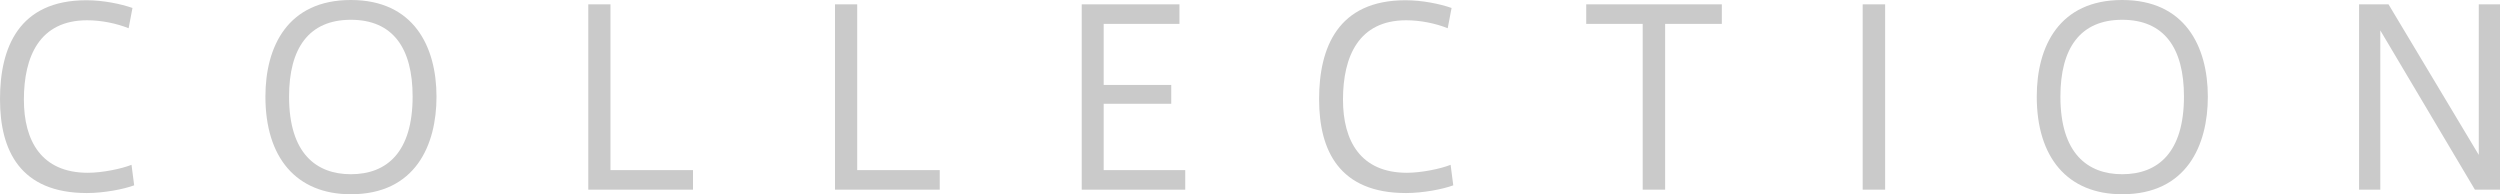 <?xml version="1.0" encoding="UTF-8" standalone="no"?>
<!-- Generator: Adobe Illustrator 16.0.4, SVG Export Plug-In . SVG Version: 6.00 Build 0)  -->
<!DOCTYPE svg  PUBLIC '-//W3C//DTD SVG 1.1//EN'  'http://www.w3.org/Graphics/SVG/1.1/DTD/svg11.dtd'>
<svg id="レイヤー_1" xmlns="http://www.w3.org/2000/svg" xml:space="preserve" height="24.149px" viewBox="0 0 310.8 24.149" width="310.8px" version="1.1" y="0px" x="0px" xmlns:xlink="http://www.w3.org/1999/xlink" enable-background="new 0 0 310.8 24.149">
		<path d="m216.18-441.12s1.515-1.229 0.269-2.69c0 0-1.023-1.214-2.866-0.447l-0.167-0.014s-0.439-4.089-5.395-5.062l-0.248-3.453 5.026-1.929s0.866-0.32 1.026-0.955l-6.248-0.108-0.247-3.169s-0.372-1.221-0.905-0.052l-0.264 3.206-6.423-0.031s0.003 0.165 0.161 0.393c0.111 0.153 0.25 0.229 0.25 0.229l5.73 2.325-0.268 3.526s-4.727 0.373-5.695 5.072c0 0-1.938-0.62-3.021 0.384 0 0-1.238 1.396 0.232 2.711l0.008 0.082-29.357-0.082s0.232 2.324 2.555 2.633l4.802-0.078s0.542 1.316 1.705 1.395l12.235 1.16 0.053-1.016 1.729 0.01 0.078 1.085 5.574 0.773 0.097-0.038 0.058 2.383s-0.096 0.446 0.484 0.523l4.027 0.018s0.463 0.059 0.58-0.639c0 0-0.057-2.748 0.155-3.1 0 0 0.422-0.443 0.675-0.619 0 0 0.293-0.115 0.469 0.021 0 0 1.142 0.562 2.205 0.656 0 0 0.175 0 0.175 0.156l0.039 3.004s0.02 0.636 0.464 0.636l1.57-0.058s0.348 0.078 0.367-0.484l0.02-2.826 0.076-0.467s1.918-0.328 2.229-0.578c0 0 0.309-0.039 0.54 0.057 0 0 0.853 0.697 0.813 1.182v2.632s-0.059 0.563 0.754 0.543l3.872-0.058s0.468 0.058 0.542-0.544l0.059-2.323 5.498-0.482 0.078-1.316h1.917l0.019 1.122 11.133-0.909s2.227-0.097 2.709-1.51c0 0 4.648-0.057 4.783-0.116 0.139-0.059 2.361-0.214 2.461-2.769l-29.22 0.01zm-2.72-2.32c0.811-0.534 1.803-0.275 1.803-0.275 0.935 0.268 0.915 1.192 0.915 1.192-0.161 1.106-1.041 1.239-1.041 1.239-1.228 0.314-1.889-0.648-1.889-0.648 0.07-0.07 0.21-1.5 0.21-1.5zm-2.22-11.52l-3.561 1.289-0.05-1.279 3.61-0.01zm-8.75-0.11l3.608 0.097-0.082 1.279-3.53-1.38zm-0.97 8.89s1.374-2.414 5.163-2.532h0.119c3.787 0.118 5.158 2.532 5.158 2.532-1.441 1.21-3.477 1.756-3.477 1.756l0.093 2.343c1.895-0.263 4.189-1.707 4.189-1.707 0.024 1.802-2.888 2.487-2.888 2.487-2.059 0.828-0.734 2.605-0.734 2.605-1.016 0.472-2.342 0.45-2.342 0.45h-0.119s-1.326 0.021-2.344-0.45c0 0 1.326-1.777-0.735-2.605 0 0-2.911-0.686-2.89-2.487 0 0 2.299 1.444 4.191 1.707l0.096-2.343c0-0.01-2.04-0.55-3.48-1.76zm-3.39 2.46s0.993-0.259 1.804 0.275c0 0 0.135 1.434 0.211 1.508 0 0-0.658 0.963-1.888 0.648 0 0-0.88-0.133-1.041-1.239 0-0.01-0.02-0.93 0.92-1.2zm-27.41 4.26c-1.459 0.066-1.672-0.843-1.672-0.843l31.826-0.067 1.004 1.141-31.16-0.23zm64.51 1.95l-10.148 0.835-0.038-0.982-3.492-0.038-0.072 1.348-5.602 0.473-0.078 2.904-1.223-0.04-0.047-2.464-0.8-0.035-0.124 2.539h-1.094s0.379-3.303-0.893-4.031h6.039v-0.582h-6.984s-2.072 0.656-3.457 0.764l-0.015 3.894h-0.968l-0.078-3.894c-1.381-0.107-3.455-0.764-3.455-0.764h-6.984v0.59h6.039c-1.274 0.729-0.914 3.947-0.914 3.947l-1.088-0.02-0.11-2.436-0.799 0.035-0.024 2.42-1.211-0.02-0.109-2.801-5.628-0.637-0.05-1.184-3.49 0.038-0.062 0.79-9.785-0.846c-2.037-0.146-2.289-0.816-2.289-0.816l27.27 0.256s1.16 0.722 3.223 0.797c2.062-0.075 3.224-0.797 3.224-0.797l27.284-0.037c-0.03 0.01 0.05 0.66-1.99 0.81zm7.45-1.72h-31.25l1.005-1.034 31.825 0.062s-0.12 1.03-1.58 0.97z" fill="#CACACA"/>
		<polygon points="206.1 -454.97 202.49 -455.07 206.01 -453.69" fill="none"/>
		<polygon points="211.24 -454.96 207.63 -454.95 207.68 -453.67" fill="none"/>
		<path d="m198.25-441.29c1.229 0.314 1.888-0.648 1.888-0.648-0.076-0.074-0.211-1.508-0.211-1.508-0.811-0.534-1.804-0.275-1.804-0.275-0.933 0.268-0.914 1.192-0.914 1.192 0.15 1.11 1.03 1.24 1.03 1.24z" fill="none"/>
		<path d="m215.13-441.29s0.88-0.133 1.041-1.239c0 0 0.02-0.925-0.915-1.192 0 0-0.992-0.259-1.803 0.275 0 0-0.133 1.434-0.212 1.508 0-0.01 0.66 0.95 1.88 0.64z" fill="none"/>
		<path d="m200.71-443.79c-0.021 1.802 2.89 2.487 2.89 2.487 2.062 0.828 0.735 2.605 0.735 2.605 1.018 0.472 2.344 0.45 2.344 0.45h0.119s1.326 0.021 2.342-0.45c0 0-1.324-1.777 0.734-2.605 0 0 2.912-0.686 2.888-2.487 0 0-2.295 1.444-4.189 1.707l-0.093-2.343s2.035-0.546 3.477-1.756c0 0-1.371-2.414-5.158-2.532h-0.119c-3.789 0.118-5.163 2.532-5.163 2.532 1.446 1.21 3.481 1.756 3.481 1.756l-0.096 2.343c-1.89-0.27-4.19-1.71-4.19-1.71z" fill="none"/>
		<path d="m211.43-439.23h31.25c1.458 0.06 1.58-0.973 1.58-0.973l-31.825-0.062-1.01 1.03z" fill="none"/>
		<path d="m200.88-440.37l-31.826 0.067s0.213 0.909 1.672 0.843l31.158 0.23-1-1.14z" fill="none"/>
		<path d="m209.91-438.27s-1.161 0.722-3.224 0.797c-2.062-0.075-3.223-0.797-3.223-0.797l-27.27-0.256s0.252 0.67 2.289 0.816l9.785 0.846 0.062-0.79 3.49-0.038 0.05 1.184 5.628 0.637 0.109 2.801 1.211 0.02 0.024-2.42 0.799-0.035 0.11 2.436 1.088 0.02s-0.36-3.219 0.914-3.947h-6.039v-0.582h6.984s2.074 0.656 3.455 0.764l0.078 3.894h0.968l0.015-3.894c1.385-0.107 3.457-0.764 3.457-0.764h6.984v0.57h-6.039c1.271 0.729 0.893 4.031 0.893 4.031h1.094l0.124-2.539 0.8 0.035 0.047 2.464 1.223 0.04 0.078-2.904 5.602-0.473 0.072-1.348 3.492 0.038 0.038 0.982 10.148-0.835c2.038-0.147 1.966-0.801 1.966-0.801l-27.28 0.05z" fill="none"/>
	<g fill="#CACACA">
		<path d="m151.74-440.76l6.877 6.882 0.377-1.622c0.18-0.767 0.257-1.313 0.231-1.643-0.034-0.532-0.213-1.026-0.532-1.48-0.319-0.458-0.804-0.831-1.45-1.128l0.057-0.244 2.998 1.062-1.816 7.805-6.889-6.891-0.297 1.263c-0.111 0.491-0.171 0.817-0.18 0.978-0.014 0.307 0.031 0.607 0.131 0.902 0.103 0.295 0.267 0.561 0.496 0.787 0.229 0.236 0.537 0.447 0.926 0.641l-0.055 0.232-2.441-0.812 1.56-6.74z"/>
		<path d="m154.31-446.11l3.266 1.42 0.068-0.16c0.223-0.509 0.223-0.947 0.002-1.312-0.219-0.369-0.627-0.72-1.225-1.054l0.098-0.225 4.203 1.826-0.099 0.225c-0.478-0.151-0.896-0.213-1.255-0.19-0.357 0.026-0.631 0.116-0.818 0.275-0.187 0.157-0.365 0.427-0.531 0.81l2.262 0.982c0.441 0.193 0.719 0.29 0.834 0.296 0.115 0.007 0.227-0.03 0.334-0.104 0.107-0.073 0.21-0.227 0.311-0.457l0.209-0.479c0.325-0.75 0.412-1.426 0.262-2.029-0.152-0.601-0.539-1.156-1.163-1.663l0.096-0.218 2.394 1.471-3.014 6.934-0.22-0.095 0.117-0.268c0.101-0.23 0.14-0.438 0.118-0.614-0.009-0.128-0.07-0.248-0.181-0.36-0.075-0.084-0.314-0.215-0.717-0.389l-5.28-2.296c-0.36-0.157-0.589-0.243-0.681-0.259-0.155-0.021-0.294 0.006-0.415 0.078-0.174 0.102-0.32 0.283-0.432 0.544l-0.117 0.267-0.219-0.096 2.92-6.716 2.373 1.03-0.099 0.226c-0.63-0.138-1.116-0.158-1.458-0.062-0.343 0.098-0.655 0.31-0.938 0.638-0.167 0.19-0.382 0.589-0.646 1.198l-0.34 0.83z"/>
		<path d="m158.56-455.29l6.914-0.513-3.109-2.12c-0.434-0.295-0.769-0.431-1.008-0.41-0.321 0.028-0.616 0.248-0.882 0.655l-0.197-0.135 1.627-2.39 0.198 0.135c-0.17 0.333-0.26 0.571-0.268 0.718-0.012 0.148 0.036 0.299 0.135 0.453 0.103 0.154 0.322 0.347 0.663 0.581l6.021 4.103-0.123 0.181-9.353 0.787 4.597 3.133c0.417 0.282 0.764 0.381 1.039 0.288 0.273-0.09 0.496-0.259 0.662-0.502l0.117-0.171 0.196 0.134-1.747 2.564-0.197-0.134c0.267-0.402 0.375-0.733 0.321-0.999-0.054-0.265-0.271-0.529-0.655-0.791l-5.105-3.478-0.297 0.026c-0.295 0.02-0.514 0.07-0.654 0.146s-0.289 0.222-0.446 0.438l-0.196-0.133 1.76-2.56z"/>
		<path d="m166.8-465.51c0.966-1.006 2.062-1.501 3.29-1.485 1.227 0.018 2.292 0.492 3.193 1.426 0.772 0.798 1.218 1.726 1.338 2.782 0.158 1.402-0.327 2.648-1.456 3.74-1.13 1.095-2.377 1.558-3.737 1.39-1.074-0.136-2.013-0.618-2.82-1.45-0.901-0.933-1.334-2.019-1.303-3.257 0.04-1.23 0.54-2.28 1.5-3.14zm0.34 0.24c-0.576 0.555-0.729 1.273-0.461 2.148 0.223 0.72 0.772 1.532 1.645 2.434 1.035 1.074 1.992 1.685 2.865 1.833 0.609 0.105 1.15-0.073 1.625-0.529 0.318-0.309 0.51-0.642 0.573-1.004 0.079-0.462-0.013-0.982-0.283-1.563-0.267-0.58-0.739-1.222-1.415-1.92-0.805-0.831-1.484-1.378-2.039-1.643-0.553-0.262-1.032-0.364-1.436-0.301-0.38 0.06-0.74 0.24-1.06 0.54z"/>
		<path d="m178.8-466.86l-3.069 2.175-0.771-1.09 3.069-2.173 0.77 1.08z"/>
		<path d="m188.46-478.92l0.101 0.217c-0.144 0.079-0.249 0.178-0.319 0.295-0.068 0.118-0.108 0.267-0.117 0.448-0.003 0.057 0.014 0.416 0.049 1.077l0.547 7.706-0.228 0.105-4.339-4.207 0.205 6.12-0.215 0.101-5.615-5.272c-0.568-0.529-0.936-0.838-1.104-0.925-0.17-0.088-0.383-0.085-0.645 0.006l-0.1-0.215 3.442-1.596 0.099 0.218c-0.271 0.137-0.438 0.263-0.493 0.382-0.058 0.117-0.06 0.234-0.007 0.347 0.069 0.148 0.31 0.417 0.723 0.811l3.344 3.13-0.148-3.587-0.719-0.691c-0.393-0.377-0.672-0.62-0.842-0.729-0.17-0.11-0.332-0.168-0.49-0.174-0.156-0.008-0.359 0.044-0.604 0.16l-0.102-0.216 3.846-1.783 0.102 0.216c-0.27 0.13-0.451 0.242-0.549 0.334-0.07 0.065-0.113 0.142-0.132 0.227-0.015 0.085-0.006 0.17 0.031 0.252 0.043 0.09 0.259 0.323 0.647 0.704l3.186 3.088-0.279-4.001c-0.028-0.415-0.055-0.694-0.084-0.836-0.027-0.144-0.067-0.27-0.117-0.38-0.074-0.159-0.188-0.26-0.339-0.301-0.152-0.042-0.384 0.005-0.696 0.14l-0.1-0.215 2.06-0.98z"/>
		<path d="m195.74-474.07l-3.008 0.709-0.162 0.913c-0.053 0.303-0.059 0.546-0.016 0.726 0.057 0.239 0.193 0.393 0.414 0.461 0.128 0.04 0.42 0.024 0.87-0.046l0.054 0.232-2.831 0.668-0.056-0.232c0.295-0.12 0.516-0.306 0.664-0.558 0.148-0.255 0.291-0.739 0.427-1.456l1.443-7.514 0.119-0.028 4.72 6.259c0.447 0.593 0.785 0.952 1.014 1.079 0.174 0.097 0.393 0.125 0.656 0.085l0.057 0.231-4.119 0.973-0.057-0.232 0.17-0.04c0.332-0.079 0.553-0.18 0.664-0.304 0.076-0.087 0.1-0.194 0.072-0.321-0.02-0.076-0.051-0.149-0.094-0.224-0.016-0.035-0.117-0.176-0.3-0.425l-0.68-0.95zm-0.33-0.41l-1.961-2.633-0.613 3.24 2.57-0.61z"/>
		<path d="m207.08-481.66l0.146 2.364-0.232 0.015c-0.172-0.537-0.349-0.919-0.531-1.147-0.182-0.227-0.424-0.403-0.725-0.526-0.168-0.067-0.455-0.088-0.863-0.062l-0.65 0.039 0.422 6.737c0.028 0.446 0.069 0.724 0.127 0.833 0.055 0.109 0.158 0.2 0.308 0.274 0.148 0.075 0.349 0.104 0.597 0.088l0.291-0.017 0.014 0.238-4.572 0.285-0.014-0.237 0.289-0.019c0.254-0.016 0.455-0.073 0.604-0.173 0.107-0.067 0.189-0.175 0.244-0.327 0.04-0.105 0.048-0.377 0.021-0.814l-0.424-6.736-0.631 0.038c-0.588 0.037-1.008 0.189-1.258 0.455-0.351 0.371-0.557 0.882-0.616 1.531l-0.243 0.015-0.148-2.362 7.84-0.48z"/>
		<path d="m218.02-480.73l-0.389 3.005-0.25-0.032c-0.086-0.808-0.357-1.455-0.817-1.94-0.458-0.484-1.011-0.767-1.659-0.851-0.543-0.07-1.059 0.021-1.551 0.274-0.492 0.254-0.876 0.619-1.149 1.096-0.351 0.61-0.579 1.309-0.681 2.097-0.099 0.778-0.094 1.497 0.021 2.159 0.113 0.664 0.358 1.186 0.735 1.567 0.374 0.379 0.897 0.61 1.562 0.698 0.547 0.07 1.062 0.014 1.549-0.166 0.485-0.179 1.016-0.528 1.596-1.05l-0.098 0.749c-0.551 0.446-1.105 0.747-1.662 0.907-0.558 0.161-1.187 0.196-1.89 0.105-0.929-0.12-1.725-0.411-2.396-0.875-0.671-0.463-1.157-1.069-1.456-1.814-0.301-0.745-0.402-1.51-0.301-2.295 0.106-0.828 0.425-1.584 0.953-2.271 0.529-0.686 1.186-1.188 1.975-1.503s1.598-0.418 2.426-0.31c0.611 0.078 1.238 0.293 1.883 0.643 0.373 0.205 0.612 0.314 0.718 0.33 0.136 0.016 0.262-0.019 0.375-0.107 0.113-0.086 0.198-0.238 0.256-0.451l0.26 0.02z"/>
		<path d="m222.43-474.59l-0.885 2.561c-0.146 0.422-0.215 0.695-0.205 0.818 0.011 0.12 0.07 0.245 0.179 0.372 0.109 0.125 0.28 0.229 0.513 0.31l0.272 0.095-0.077 0.224-4.324-1.494 0.078-0.227 0.274 0.096c0.239 0.083 0.447 0.108 0.624 0.072 0.123-0.019 0.24-0.089 0.345-0.207 0.079-0.083 0.188-0.332 0.332-0.746l1.882-5.438c0.146-0.422 0.215-0.697 0.207-0.817-0.009-0.12-0.066-0.244-0.176-0.372-0.109-0.125-0.279-0.23-0.51-0.309l-0.275-0.097 0.079-0.223 4.322 1.494-0.078 0.226-0.274-0.096c-0.239-0.083-0.447-0.106-0.623-0.072-0.125 0.021-0.244 0.09-0.352 0.208-0.08 0.081-0.191 0.33-0.334 0.744l-0.809 2.341 2.922 1.01 0.81-2.341c0.146-0.425 0.216-0.696 0.206-0.816-0.008-0.122-0.068-0.247-0.178-0.373-0.111-0.127-0.283-0.23-0.513-0.311l-0.271-0.092 0.08-0.226 4.316 1.493-0.077 0.225-0.269-0.093c-0.244-0.084-0.453-0.107-0.624-0.07-0.126 0.019-0.242 0.087-0.351 0.205-0.08 0.082-0.19 0.331-0.334 0.744l-1.88 5.441c-0.146 0.422-0.216 0.694-0.208 0.816 0.01 0.119 0.068 0.245 0.178 0.371 0.111 0.126 0.283 0.23 0.515 0.312l0.269 0.092-0.078 0.227-4.316-1.494 0.076-0.226 0.27 0.093c0.244 0.084 0.453 0.108 0.624 0.072 0.124-0.02 0.243-0.09 0.351-0.208 0.078-0.082 0.189-0.329 0.332-0.745l0.887-2.559-2.94-0.97z"/>
		<path d="m237.77-467.39c0.578 0.627 0.93 1.15 1.051 1.565 0.179 0.594 0.094 1.149-0.256 1.667-0.369 0.544-0.895 0.846-1.573 0.905-0.831 0.064-1.757-0.251-2.783-0.945l-3.679-2.498 0.135-0.197c0.335 0.225 0.583 0.348 0.744 0.369 0.162 0.019 0.299-0.006 0.416-0.073 0.115-0.069 0.305-0.297 0.571-0.689l3.189-4.696c0.265-0.393 0.408-0.656 0.429-0.789 0.021-0.135-0.008-0.273-0.088-0.416-0.081-0.143-0.285-0.325-0.616-0.551l0.134-0.197 3.469 2.354c0.831 0.564 1.369 1.035 1.613 1.417 0.244 0.381 0.367 0.787 0.367 1.216 0 0.43-0.112 0.81-0.337 1.141-0.237 0.348-0.575 0.573-1.013 0.674-0.42 0.1-1.01 0.02-1.76-0.26zm-2.13-1.04l-1.577 2.322-0.186 0.263c-0.13 0.193-0.181 0.37-0.148 0.534 0.032 0.164 0.144 0.314 0.336 0.442 0.284 0.193 0.59 0.31 0.917 0.346 0.324 0.037 0.635-0.021 0.924-0.175 0.293-0.153 0.537-0.377 0.738-0.673 0.23-0.337 0.357-0.694 0.384-1.07 0.026-0.375-0.063-0.709-0.265-1.001-0.2-0.3-0.57-0.63-1.12-0.99zm0.28-0.42c0.507 0.346 0.917 0.541 1.235 0.589 0.317 0.05 0.611 0.016 0.88-0.104 0.267-0.119 0.509-0.339 0.728-0.659 0.217-0.321 0.33-0.627 0.344-0.917s-0.062-0.568-0.224-0.835c-0.164-0.266-0.505-0.574-1.026-0.923l-1.94 2.85z"/>
		<path d="m243.29-459.78l-2.186-2.184-0.861 0.342c-0.285 0.115-0.495 0.238-0.625 0.371-0.174 0.171-0.232 0.37-0.174 0.592 0.033 0.132 0.199 0.369 0.496 0.716l-0.166 0.169-2.059-2.058 0.168-0.169c0.256 0.188 0.529 0.28 0.823 0.271 0.293-0.008 0.782-0.141 1.463-0.404l7.148-2.723 0.087 0.086-2.842 7.305c-0.268 0.693-0.395 1.172-0.383 1.432 0.01 0.198 0.1 0.399 0.274 0.603l-0.169 0.169-2.992-2.994 0.168-0.168 0.123 0.122c0.24 0.241 0.441 0.375 0.606 0.407 0.113 0.018 0.22-0.019 0.312-0.11 0.055-0.055 0.1-0.119 0.14-0.196 0.021-0.033 0.091-0.194 0.206-0.479l0.43-1.1zm0.18-0.49l1.206-3.053-3.08 1.182 1.87 1.87z"/>
		<path d="m255.22-455.12l-2.349 1.731-0.15-0.216c0.526-0.522 0.832-1.109 0.918-1.766 0.086-0.654-0.035-1.213-0.361-1.68-0.251-0.36-0.546-0.577-0.886-0.653-0.339-0.074-0.632-0.024-0.883 0.15-0.157 0.11-0.274 0.247-0.345 0.405-0.094 0.219-0.143 0.5-0.148 0.838 0 0.247 0.061 0.773 0.184 1.58 0.175 1.127 0.18 1.966 0.018 2.515-0.162 0.545-0.482 0.982-0.953 1.313-0.6 0.421-1.278 0.546-2.037 0.382-0.758-0.166-1.391-0.607-1.893-1.327-0.156-0.227-0.283-0.456-0.379-0.688-0.094-0.233-0.184-0.545-0.27-0.938-0.048-0.219-0.111-0.382-0.188-0.491-0.062-0.093-0.166-0.164-0.307-0.217-0.144-0.053-0.309-0.062-0.496-0.022l-0.139-0.197 2.709-1.894 0.136 0.195c-0.653 0.688-1.024 1.394-1.115 2.115-0.09 0.721 0.043 1.337 0.399 1.849 0.276 0.396 0.604 0.635 0.982 0.72 0.379 0.083 0.713 0.025 0.998-0.175 0.169-0.117 0.301-0.277 0.396-0.477 0.096-0.203 0.15-0.445 0.166-0.726 0.015-0.285-0.026-0.739-0.123-1.366-0.135-0.876-0.191-1.534-0.163-1.979 0.026-0.443 0.122-0.84 0.295-1.188 0.172-0.347 0.425-0.639 0.759-0.872 0.572-0.4 1.205-0.531 1.9-0.393 0.693 0.14 1.266 0.528 1.713 1.167 0.161 0.23 0.291 0.476 0.387 0.735 0.074 0.194 0.139 0.453 0.189 0.77 0.051 0.317 0.109 0.525 0.177 0.621 0.065 0.091 0.144 0.143 0.235 0.157 0.094 0.015 0.264-0.032 0.512-0.136l0.11 0.17z"/>
		<path d="m257.6-449.35l-3.219 1.526 0.075 0.157c0.239 0.502 0.569 0.791 0.99 0.866 0.421 0.077 0.952 0 1.597-0.229l0.104 0.222-4.14 1.962-0.104-0.221c0.427-0.26 0.75-0.535 0.969-0.819 0.215-0.286 0.326-0.552 0.332-0.797 0.004-0.246-0.082-0.558-0.26-0.935l-2.229 1.057c-0.436 0.206-0.692 0.352-0.773 0.434-0.078 0.084-0.127 0.189-0.141 0.32-0.012 0.131 0.033 0.311 0.141 0.535l0.223 0.473c0.352 0.738 0.803 1.248 1.355 1.531s1.225 0.354 2.018 0.218l0.102 0.216-2.682 0.836-3.238-6.834 0.215-0.101 0.124 0.263c0.107 0.229 0.237 0.393 0.386 0.495 0.101 0.075 0.23 0.108 0.39 0.1 0.113-0.002 0.368-0.095 0.765-0.284l5.199-2.464c0.359-0.17 0.575-0.283 0.646-0.341 0.118-0.105 0.19-0.228 0.214-0.366 0.039-0.201-0.002-0.429-0.125-0.685l-0.124-0.262 0.216-0.103 3.137 6.617-2.338 1.108-0.104-0.222c0.518-0.384 0.852-0.735 1.004-1.058s0.198-0.696 0.138-1.125c-0.033-0.251-0.19-0.677-0.476-1.274l-0.4-0.82z"/>
		<path d="m257.52-433.82l-3.052 0.479-2.018-7.503 0.232-0.061 0.074 0.279c0.066 0.244 0.163 0.43 0.289 0.559 0.088 0.09 0.21 0.146 0.367 0.168 0.111 0.018 0.379-0.029 0.804-0.145l5.56-1.492c0.43-0.116 0.694-0.211 0.791-0.287 0.094-0.074 0.164-0.192 0.209-0.354 0.042-0.16 0.033-0.359-0.03-0.595l-0.076-0.282 0.23-0.06 1.212 4.504-0.23 0.062-0.1-0.368c-0.065-0.245-0.163-0.433-0.291-0.557-0.086-0.093-0.209-0.15-0.367-0.176-0.111-0.02-0.378 0.029-0.803 0.143l-5.383 1.446c-0.434 0.116-0.701 0.218-0.807 0.296-0.104 0.082-0.168 0.205-0.186 0.366-0.012 0.112 0.039 0.37 0.145 0.77l0.191 0.704c0.12 0.447 0.299 0.801 0.537 1.058 0.238 0.255 0.557 0.448 0.958 0.573 0.397 0.127 0.956 0.198 1.673 0.217l0.08 0.25z"/>
	</g>
	<g fill="#CACACA">
		<path d="m150.17-421.74c0.275-0.019 0.455-0.061 0.537-0.123 0.082-0.063 0.124-0.228 0.124-0.491v-3.049c0-0.253-0.042-0.414-0.124-0.486s-0.262-0.117-0.537-0.129v-0.128h2.014v0.128c-0.278 0.012-0.457 0.057-0.538 0.129-0.083 0.072-0.122 0.233-0.122 0.486v3.049c0 0.264 0.039 0.428 0.122 0.491 0.081 0.062 0.26 0.104 0.538 0.123v0.128h-2.014v-0.13z"/>
		<path d="m152.45-421.71c0.157-0.021 0.269-0.06 0.331-0.119 0.063-0.059 0.095-0.191 0.095-0.397v-1.698c0-0.141-0.014-0.242-0.039-0.299-0.042-0.082-0.129-0.127-0.259-0.127-0.021 0-0.042 0.002-0.065 0.004-0.018 0.002-0.045 0.006-0.076 0.01v-0.117c0.094-0.025 0.305-0.095 0.645-0.207l0.313-0.104c0.017 0 0.026 0.006 0.028 0.017 0.004 0.012 0.006 0.028 0.006 0.047v0.492c0.203-0.192 0.363-0.322 0.478-0.395 0.173-0.109 0.352-0.164 0.537-0.164 0.151 0 0.288 0.044 0.411 0.131 0.239 0.169 0.359 0.471 0.359 0.906v1.563c0 0.159 0.03 0.275 0.096 0.347 0.063 0.072 0.17 0.107 0.32 0.111v0.094h-1.421v-0.094c0.162-0.023 0.276-0.067 0.339-0.137 0.063-0.068 0.1-0.214 0.1-0.441v-1.43c0-0.192-0.037-0.35-0.108-0.476-0.07-0.128-0.2-0.19-0.39-0.19-0.13 0-0.263 0.044-0.396 0.135-0.074 0.051-0.172 0.135-0.292 0.254v1.873c0 0.16 0.036 0.269 0.108 0.322 0.07 0.055 0.182 0.086 0.334 0.09v0.094h-1.453v-0.07z"/>
		<path d="m157.79-424.67c0.087 0.048 0.174 0.112 0.254 0.195v-1.065c0-0.136-0.014-0.229-0.045-0.28s-0.101-0.077-0.212-0.077c-0.028 0-0.052 0.001-0.071 0.004-0.021 0.002-0.064 0.006-0.134 0.015v-0.112l0.272-0.068c0.101-0.029 0.201-0.055 0.301-0.085 0.099-0.028 0.186-0.058 0.262-0.085 0.035-0.01 0.095-0.031 0.176-0.062l0.021 0.006-0.006 0.352c-0.004 0.127-0.006 0.258-0.008 0.394-0.003 0.136-0.004 0.269-0.004 0.399l-0.006 2.734c0 0.145 0.018 0.246 0.053 0.304 0.037 0.058 0.13 0.088 0.283 0.088 0.024 0 0.048-0.001 0.072-0.001 0.025-0.002 0.049-0.006 0.072-0.01v0.111c-0.012 0.004-0.174 0.061-0.48 0.168l-0.522 0.196-0.024-0.03v-0.411c-0.123 0.137-0.232 0.231-0.32 0.291-0.163 0.101-0.351 0.15-0.562 0.15-0.376 0-0.684-0.146-0.917-0.44-0.233-0.293-0.35-0.633-0.35-1.018 0-0.484 0.14-0.902 0.421-1.248 0.279-0.346 0.623-0.52 1.027-0.52 0.16-0.01 0.31 0.03 0.45 0.1zm0.09 2.6c0.107-0.102 0.16-0.199 0.16-0.289v-1.438c0-0.288-0.076-0.494-0.23-0.611-0.153-0.121-0.304-0.18-0.449-0.18-0.28 0-0.496 0.125-0.652 0.373-0.155 0.249-0.234 0.555-0.234 0.918 0 0.359 0.084 0.678 0.248 0.96 0.165 0.28 0.413 0.421 0.741 0.421 0.17 0 0.31-0.05 0.41-0.15z"/>
		<path d="m161.52-424.43c0.237 0.218 0.354 0.526 0.354 0.926h-2.111c0.021 0.516 0.137 0.893 0.349 1.128 0.21 0.235 0.459 0.354 0.745 0.354 0.234 0 0.432-0.06 0.591-0.185 0.159-0.123 0.308-0.295 0.442-0.521l0.116 0.04c-0.091 0.284-0.262 0.547-0.511 0.787-0.25 0.242-0.556 0.363-0.916 0.363-0.416 0-0.738-0.158-0.967-0.475-0.227-0.318-0.34-0.682-0.34-1.094 0-0.448 0.132-0.836 0.396-1.161 0.265-0.327 0.608-0.489 1.031-0.489 0.31-0.02 0.58 0.09 0.82 0.31zm-1.6 0.26c-0.07 0.119-0.119 0.272-0.153 0.454h1.405c-0.025-0.223-0.067-0.388-0.127-0.499-0.109-0.196-0.289-0.295-0.545-0.295-0.25 0.01-0.44 0.12-0.58 0.35z"/>
		<path d="m162.19-420.24c0.207-0.012 0.338-0.059 0.395-0.133 0.057-0.076 0.083-0.195 0.083-0.358v-3.212c0-0.168-0.021-0.278-0.062-0.326-0.041-0.05-0.119-0.072-0.23-0.072-0.025 0-0.046 0.002-0.068 0.004-0.02 0-0.052 0.007-0.092 0.014v-0.111l0.316-0.104c0.012-0.002 0.232-0.078 0.668-0.231 0.01 0 0.021 0.005 0.024 0.017 0.007 0.01 0.009 0.021 0.009 0.033v0.451c0.146-0.145 0.275-0.254 0.385-0.327 0.2-0.125 0.406-0.187 0.615-0.187 0.307 0 0.57 0.131 0.79 0.393 0.222 0.262 0.332 0.621 0.332 1.074 0 0.445-0.133 0.851-0.397 1.214-0.266 0.363-0.598 0.545-0.999 0.545-0.126 0-0.231-0.015-0.325-0.048-0.141-0.046-0.271-0.133-0.389-0.256v1.096c0 0.227 0.035 0.362 0.108 0.415 0.073 0.052 0.233 0.086 0.478 0.104v0.118h-1.641v-0.08zm1.31-1.66c0.113 0.074 0.248 0.111 0.404 0.111 0.239 0 0.443-0.119 0.613-0.359 0.172-0.238 0.254-0.572 0.254-1 0-0.409-0.086-0.717-0.264-0.919-0.177-0.203-0.382-0.304-0.615-0.304-0.164 0-0.312 0.049-0.447 0.152-0.135 0.1-0.201 0.199-0.201 0.299v1.68c0.07 0.16 0.16 0.27 0.27 0.34z"/>
		<path d="m167.94-424.43c0.234 0.218 0.352 0.526 0.352 0.926h-2.111c0.023 0.516 0.14 0.893 0.348 1.128 0.212 0.235 0.461 0.354 0.75 0.354 0.232 0 0.429-0.06 0.588-0.185 0.161-0.123 0.308-0.295 0.441-0.521l0.117 0.04c-0.09 0.284-0.26 0.547-0.51 0.787-0.25 0.242-0.555 0.363-0.916 0.363-0.416 0-0.739-0.158-0.967-0.475-0.227-0.318-0.34-0.682-0.34-1.094 0-0.448 0.133-0.836 0.396-1.161 0.262-0.327 0.607-0.489 1.03-0.489 0.32-0.02 0.59 0.09 0.82 0.31zm-1.59 0.26c-0.069 0.119-0.122 0.272-0.152 0.454h1.402c-0.023-0.223-0.066-0.388-0.125-0.499-0.109-0.196-0.291-0.295-0.546-0.295-0.25 0.01-0.45 0.12-0.58 0.35z"/>
		<path d="m168.71-421.71c0.157-0.021 0.269-0.06 0.332-0.119 0.062-0.059 0.094-0.191 0.094-0.397v-1.698c0-0.141-0.013-0.242-0.039-0.299-0.042-0.082-0.129-0.127-0.26-0.127-0.02 0-0.041 0.002-0.061 0.004-0.022 0.002-0.049 0.006-0.08 0.01v-0.117c0.091-0.025 0.307-0.095 0.646-0.207l0.312-0.104c0.016 0 0.024 0.006 0.028 0.017 0.003 0.012 0.005 0.028 0.005 0.047v0.492c0.203-0.192 0.362-0.322 0.478-0.395 0.173-0.109 0.353-0.164 0.537-0.164 0.151 0 0.288 0.044 0.411 0.131 0.24 0.169 0.359 0.471 0.359 0.906v1.563c0 0.159 0.031 0.275 0.096 0.347 0.063 0.072 0.17 0.107 0.32 0.111v0.094h-1.42v-0.094c0.162-0.023 0.275-0.067 0.339-0.137 0.064-0.068 0.096-0.214 0.096-0.441v-1.43c0-0.192-0.035-0.35-0.105-0.476-0.071-0.128-0.198-0.19-0.39-0.19-0.129 0-0.262 0.044-0.396 0.135-0.076 0.051-0.172 0.135-0.291 0.254v1.873c0 0.16 0.034 0.269 0.106 0.322 0.071 0.055 0.183 0.086 0.336 0.09v0.094h-1.454v-0.07z"/>
		<path d="m174.05-424.67c0.087 0.048 0.174 0.112 0.256 0.195v-1.065c0-0.136-0.016-0.229-0.045-0.28-0.031-0.052-0.102-0.077-0.215-0.077-0.028 0-0.051 0.001-0.07 0.004-0.021 0.002-0.064 0.006-0.135 0.015v-0.112l0.273-0.068c0.1-0.029 0.2-0.055 0.301-0.085 0.1-0.028 0.188-0.058 0.262-0.085 0.037-0.01 0.094-0.031 0.176-0.062l0.021 0.006-0.007 0.352c-0.002 0.127-0.002 0.258-0.006 0.394-0.003 0.136-0.004 0.269-0.004 0.399l-0.008 2.734c0 0.145 0.02 0.246 0.055 0.304s0.129 0.088 0.282 0.088c0.025 0 0.048-0.001 0.073-0.001 0.024-0.002 0.049-0.006 0.074-0.01v0.111c-0.015 0.004-0.176 0.061-0.484 0.168l-0.521 0.196-0.021-0.03v-0.411c-0.125 0.137-0.232 0.231-0.325 0.291-0.16 0.101-0.348 0.15-0.56 0.15-0.377 0-0.684-0.146-0.916-0.44-0.234-0.293-0.352-0.633-0.352-1.018 0-0.484 0.141-0.902 0.421-1.248s0.624-0.52 1.03-0.52c0.16-0.01 0.31 0.03 0.45 0.1zm0.09 2.6c0.105-0.102 0.16-0.199 0.16-0.289v-1.438c0-0.288-0.078-0.494-0.231-0.611-0.155-0.121-0.306-0.18-0.45-0.18-0.279 0-0.497 0.125-0.652 0.373-0.156 0.249-0.233 0.555-0.233 0.918 0 0.359 0.083 0.678 0.249 0.96 0.164 0.28 0.41 0.421 0.739 0.421 0.17 0 0.31-0.05 0.41-0.15z"/>
		<path d="m177.78-424.43c0.235 0.218 0.352 0.526 0.352 0.926h-2.109c0.02 0.516 0.138 0.893 0.348 1.128 0.211 0.235 0.461 0.354 0.748 0.354 0.234 0 0.429-0.06 0.588-0.185 0.16-0.123 0.308-0.295 0.443-0.521l0.117 0.04c-0.092 0.284-0.262 0.547-0.513 0.787-0.247 0.242-0.554 0.363-0.915 0.363-0.417 0-0.738-0.158-0.963-0.475-0.229-0.318-0.342-0.682-0.342-1.094 0-0.448 0.129-0.836 0.393-1.161 0.266-0.327 0.609-0.489 1.032-0.489 0.31-0.02 0.58 0.09 0.82 0.31zm-1.6 0.26c-0.07 0.119-0.12 0.272-0.152 0.454h1.403c-0.024-0.223-0.067-0.388-0.126-0.499-0.109-0.196-0.291-0.295-0.545-0.295-0.25 0.01-0.44 0.12-0.58 0.35z"/>
		<path d="m178.54-421.71c0.155-0.021 0.267-0.06 0.33-0.119 0.062-0.059 0.096-0.191 0.096-0.397v-1.698c0-0.141-0.015-0.242-0.043-0.299-0.04-0.082-0.127-0.127-0.258-0.127-0.02 0-0.04 0.002-0.061 0.004s-0.047 0.006-0.078 0.01v-0.117c0.091-0.025 0.305-0.095 0.646-0.207l0.311-0.104c0.016 0 0.024 0.006 0.028 0.017 0.002 0.012 0.004 0.028 0.004 0.047v0.492c0.204-0.192 0.363-0.322 0.479-0.395 0.173-0.109 0.352-0.164 0.538-0.164 0.15 0 0.289 0.044 0.411 0.131 0.238 0.169 0.358 0.471 0.358 0.906v1.563c0 0.159 0.031 0.275 0.098 0.347 0.062 0.072 0.168 0.107 0.318 0.111v0.094h-1.42v-0.094c0.162-0.023 0.275-0.067 0.34-0.137 0.065-0.068 0.095-0.214 0.095-0.441v-1.43c0-0.192-0.034-0.35-0.105-0.476-0.069-0.128-0.198-0.19-0.389-0.19-0.131 0-0.264 0.044-0.397 0.135-0.074 0.051-0.172 0.135-0.291 0.254v1.873c0 0.16 0.034 0.269 0.106 0.322 0.071 0.055 0.183 0.086 0.336 0.09v0.094h-1.452v-0.07z"/>
		<path d="m183.56-424.7v0.241h-0.68l-0.005 1.927c0 0.17 0.015 0.299 0.042 0.385 0.054 0.155 0.158 0.232 0.313 0.232 0.079 0 0.149-0.02 0.208-0.059 0.059-0.037 0.124-0.098 0.201-0.18l0.086 0.074-0.074 0.1c-0.115 0.155-0.236 0.268-0.364 0.331-0.131 0.065-0.255 0.098-0.372 0.098-0.262 0-0.439-0.116-0.533-0.351-0.051-0.129-0.077-0.304-0.077-0.529v-2.028h-0.362c-0.011-0.007-0.018-0.013-0.025-0.019-0.004-0.008-0.007-0.018-0.007-0.028 0-0.021 0.005-0.038 0.016-0.052 0.009-0.012 0.041-0.039 0.093-0.085 0.154-0.126 0.264-0.23 0.332-0.31s0.227-0.287 0.477-0.627c0.029 0 0.047 0.002 0.051 0.006 0.006 0.006 0.01 0.022 0.01 0.053v0.82h0.65z"/>
		<path d="m185.86-423c0.114 0.309 0.248 0.554 0.404 0.736 0.271 0.318 0.605 0.477 1.007 0.477 0.218 0 0.403-0.067 0.563-0.205 0.156-0.14 0.236-0.332 0.236-0.579 0-0.224-0.08-0.417-0.237-0.583-0.104-0.104-0.325-0.261-0.659-0.471l-0.58-0.365c-0.175-0.112-0.314-0.225-0.419-0.338-0.194-0.217-0.29-0.455-0.29-0.717 0-0.346 0.115-0.633 0.344-0.861 0.228-0.23 0.531-0.346 0.906-0.346 0.156 0 0.342 0.04 0.562 0.115 0.218 0.078 0.343 0.117 0.374 0.117 0.084 0 0.143-0.021 0.174-0.062 0.033-0.038 0.059-0.096 0.074-0.17h0.142l0.148 1.459h-0.163c-0.109-0.439-0.287-0.747-0.533-0.92-0.244-0.173-0.487-0.261-0.725-0.261-0.188 0-0.352 0.055-0.488 0.165-0.139 0.109-0.209 0.264-0.209 0.459 0 0.177 0.054 0.328 0.16 0.453 0.106 0.126 0.271 0.259 0.496 0.396l0.598 0.373c0.373 0.232 0.637 0.445 0.792 0.639 0.15 0.196 0.225 0.426 0.225 0.696 0 0.36-0.133 0.657-0.403 0.899-0.269 0.241-0.613 0.362-1.031 0.362-0.211 0-0.43-0.041-0.66-0.121-0.23-0.081-0.36-0.12-0.395-0.12-0.08 0-0.135 0.023-0.162 0.073-0.026 0.049-0.047 0.102-0.055 0.157h-0.15l-0.203-1.459h0.15z"/>
		<path d="m192.37-424.63c-0.134 0.018-0.232 0.038-0.296 0.068-0.065 0.029-0.097 0.088-0.097 0.176 0 0.047 0.007 0.098 0.021 0.148s0.035 0.109 0.06 0.178l0.604 1.583 0.59-1.446c0.026-0.062 0.055-0.145 0.086-0.246s0.047-0.178 0.047-0.23c0-0.08-0.027-0.138-0.076-0.165-0.051-0.03-0.127-0.052-0.223-0.065v-0.093h0.845v0.093c-0.055 0.012-0.101 0.038-0.137 0.08-0.035 0.043-0.086 0.145-0.149 0.303l-1.064 2.64c-0.01 0.021-0.016 0.034-0.023 0.043-0.007 0.007-0.017 0.014-0.029 0.014-0.028-0.015-0.043-0.026-0.047-0.036l-0.812-2.022-0.814 2.017c-0.004 0.014-0.011 0.021-0.018 0.029-0.009 0.007-0.016 0.013-0.029 0.013-0.025-0.014-0.041-0.024-0.047-0.032l-0.992-2.468c-0.109-0.272-0.183-0.433-0.216-0.482-0.036-0.048-0.106-0.079-0.211-0.097v-0.093h1.235v0.093c-0.103 0.01-0.18 0.029-0.236 0.057-0.054 0.029-0.08 0.088-0.08 0.181 0 0.064 0.046 0.226 0.137 0.479 0.053 0.143 0.121 0.315 0.205 0.52l0.381 0.937 0.589-1.265 0.007-0.039c0-0.047-0.024-0.131-0.072-0.254-0.046-0.12-0.092-0.23-0.137-0.326-0.045-0.102-0.095-0.175-0.151-0.215-0.057-0.039-0.136-0.064-0.238-0.074v-0.093h1.39v0.09z"/>
		<path d="m194.25-421.71c0.238-0.023 0.387-0.062 0.449-0.122s0.092-0.22 0.092-0.479v-1.598c0-0.145-0.008-0.244-0.029-0.301-0.033-0.091-0.102-0.137-0.209-0.137-0.023 0-0.047 0.002-0.072 0.006-0.021 0.006-0.089 0.023-0.2 0.055v-0.104l0.143-0.047c0.388-0.127 0.659-0.224 0.813-0.288 0.061-0.026 0.1-0.041 0.118-0.041 0.004 0.017 0.007 0.032 0.007 0.05v2.404c0 0.254 0.03 0.412 0.092 0.477 0.061 0.065 0.198 0.107 0.414 0.125v0.094h-1.617v-0.1zm0.53-4.48c0.065-0.067 0.147-0.104 0.245-0.104 0.094 0 0.177 0.035 0.246 0.102 0.065 0.07 0.1 0.15 0.1 0.248 0 0.096-0.034 0.178-0.1 0.245-0.069 0.069-0.152 0.103-0.246 0.103-0.098 0-0.18-0.033-0.245-0.103-0.067-0.067-0.101-0.149-0.101-0.245 0-0.09 0.04-0.18 0.1-0.25z"/>
		<path d="m196.37-422.67h0.109c0.051 0.256 0.12 0.449 0.205 0.586 0.155 0.25 0.382 0.375 0.682 0.375 0.165 0 0.296-0.047 0.393-0.139 0.096-0.094 0.145-0.212 0.145-0.359 0-0.094-0.027-0.185-0.084-0.271-0.055-0.087-0.152-0.172-0.293-0.255l-0.371-0.214c-0.272-0.147-0.473-0.296-0.604-0.445-0.127-0.149-0.192-0.326-0.192-0.527 0-0.25 0.09-0.457 0.267-0.617s0.401-0.24 0.668-0.24c0.119 0 0.248 0.022 0.389 0.068 0.14 0.043 0.219 0.065 0.236 0.065 0.041 0 0.068-0.006 0.086-0.017 0.02-0.012 0.035-0.028 0.048-0.055h0.079l0.023 0.934h-0.103c-0.044-0.215-0.104-0.385-0.179-0.504-0.14-0.225-0.336-0.336-0.596-0.336-0.155 0-0.277 0.049-0.365 0.146-0.091 0.096-0.135 0.208-0.135 0.337 0 0.206 0.153 0.389 0.461 0.549l0.437 0.237c0.474 0.259 0.708 0.56 0.708 0.905 0 0.262-0.097 0.477-0.293 0.645-0.195 0.166-0.452 0.251-0.769 0.251-0.132 0-0.284-0.022-0.45-0.067-0.17-0.045-0.27-0.066-0.299-0.066-0.028 0-0.05 0.009-0.07 0.028s-0.034 0.042-0.047 0.069h-0.086v-1.08z"/>
		<path d="m199.02-422.67h0.109c0.05 0.256 0.119 0.449 0.205 0.586 0.154 0.25 0.381 0.375 0.681 0.375 0.165 0 0.298-0.047 0.393-0.139 0.097-0.094 0.145-0.212 0.145-0.359 0-0.094-0.026-0.185-0.083-0.271-0.055-0.087-0.152-0.172-0.293-0.255l-0.371-0.214c-0.273-0.147-0.474-0.296-0.603-0.445s-0.193-0.326-0.193-0.527c0-0.25 0.089-0.457 0.267-0.617 0.176-0.16 0.4-0.24 0.668-0.24 0.117 0 0.246 0.022 0.39 0.068 0.138 0.043 0.217 0.065 0.235 0.065 0.039 0 0.068-0.006 0.086-0.017 0.018-0.012 0.033-0.028 0.048-0.055h0.079l0.025 0.934h-0.104c-0.044-0.215-0.104-0.385-0.181-0.504-0.137-0.225-0.335-0.336-0.595-0.336-0.154 0-0.276 0.049-0.366 0.146-0.09 0.096-0.133 0.208-0.133 0.337 0 0.206 0.152 0.389 0.46 0.549l0.438 0.237c0.471 0.259 0.708 0.56 0.708 0.905 0 0.262-0.099 0.477-0.294 0.645-0.195 0.166-0.451 0.251-0.768 0.251-0.133 0-0.283-0.022-0.453-0.067-0.166-0.045-0.267-0.066-0.299-0.066-0.025 0-0.049 0.009-0.068 0.028-0.021 0.019-0.037 0.042-0.046 0.069h-0.087v-1.08z"/>
		<path d="m204.6-426.15v0.128c-0.136 0.004-0.231 0.016-0.291 0.036-0.101 0.038-0.151 0.106-0.151 0.208 0 0.045 0.006 0.088 0.019 0.131 0.011 0.043 0.03 0.096 0.054 0.164l0.985 2.576 0.719-1.92-0.317-0.84c-0.061-0.151-0.15-0.254-0.269-0.307-0.073-0.03-0.179-0.047-0.323-0.049v-0.128h1.822v0.128c-0.169 0.002-0.287 0.014-0.351 0.036-0.103 0.038-0.153 0.114-0.153 0.234 0 0.04 0.004 0.075 0.014 0.106 0.008 0.029 0.03 0.09 0.067 0.186l0.982 2.568 0.853-2.325c0.049-0.132 0.08-0.249 0.098-0.351 0.014-0.059 0.018-0.105 0.018-0.141 0-0.127-0.06-0.216-0.18-0.266-0.063-0.027-0.166-0.045-0.299-0.049v-0.128h1.352v0.128c-0.121 0.018-0.215 0.046-0.277 0.084-0.115 0.064-0.203 0.176-0.26 0.334l-0.715 2.045-0.274 0.786-0.432 1.237h-0.105l-0.297-0.783-0.788-2.111-1.047 2.895h-0.104l-0.506-1.419-0.576-1.606c-0.234-0.662-0.4-1.068-0.494-1.219-0.096-0.15-0.242-0.23-0.44-0.242v-0.128h1.66z"/>
		<path d="m209.51-423.09c0.205-0.134 0.61-0.314 1.222-0.544v-0.284c0-0.229-0.023-0.385-0.066-0.477-0.076-0.148-0.232-0.225-0.47-0.225-0.114 0-0.221 0.029-0.321 0.088-0.104 0.061-0.153 0.145-0.153 0.248 0 0.026 0.005 0.072 0.015 0.136 0.012 0.065 0.018 0.104 0.018 0.122 0 0.125-0.041 0.211-0.123 0.26-0.047 0.029-0.103 0.045-0.166 0.045-0.1 0-0.177-0.035-0.229-0.1s-0.081-0.139-0.081-0.219c0-0.156 0.096-0.32 0.289-0.49 0.191-0.172 0.473-0.256 0.844-0.256 0.429 0 0.719 0.139 0.873 0.422 0.082 0.153 0.123 0.377 0.123 0.673v1.341c0 0.129 0.008 0.22 0.026 0.268 0.03 0.088 0.091 0.131 0.181 0.131 0.05 0 0.092-0.009 0.125-0.024 0.034-0.015 0.092-0.054 0.174-0.114v0.176c-0.071 0.086-0.148 0.158-0.23 0.214-0.123 0.085-0.249 0.126-0.378 0.126-0.151 0-0.261-0.049-0.327-0.146-0.068-0.099-0.105-0.215-0.111-0.352-0.169 0.148-0.314 0.258-0.433 0.328-0.202 0.121-0.394 0.181-0.575 0.181-0.191 0-0.357-0.067-0.495-0.203-0.142-0.134-0.21-0.306-0.21-0.514 0-0.33 0.16-0.61 0.48-0.82zm1.23-0.38c-0.257 0.084-0.467 0.178-0.633 0.281-0.318 0.198-0.479 0.423-0.479 0.676 0 0.201 0.066 0.352 0.201 0.447 0.085 0.062 0.182 0.094 0.288 0.094 0.147 0 0.288-0.041 0.421-0.123 0.135-0.082 0.201-0.188 0.201-0.314v-1.07z"/>
		<path d="m213.54-424.7v0.241h-0.679l-0.008 1.927c0 0.17 0.014 0.299 0.043 0.385 0.054 0.155 0.16 0.232 0.313 0.232 0.079 0 0.148-0.02 0.207-0.059 0.058-0.037 0.126-0.098 0.201-0.18l0.087 0.074-0.072 0.1c-0.117 0.155-0.238 0.268-0.367 0.331-0.128 0.065-0.252 0.098-0.372 0.098-0.263 0-0.438-0.116-0.532-0.351-0.051-0.129-0.077-0.304-0.077-0.529v-2.028h-0.362c-0.011-0.007-0.02-0.013-0.023-0.019-0.007-0.008-0.01-0.018-0.01-0.028 0-0.021 0.006-0.038 0.014-0.052 0.013-0.012 0.042-0.039 0.096-0.085 0.154-0.126 0.264-0.23 0.332-0.31 0.067-0.08 0.227-0.287 0.477-0.627 0.028 0 0.046 0.002 0.053 0.006 0.006 0.006 0.008 0.022 0.008 0.053v0.82h0.67z"/>
		<path d="m216.11-424.56c0.2 0.144 0.301 0.301 0.301 0.473 0 0.073-0.027 0.14-0.078 0.204-0.051 0.062-0.129 0.096-0.234 0.096-0.078 0-0.145-0.027-0.205-0.08-0.059-0.055-0.102-0.133-0.127-0.236l-0.039-0.159c-0.03-0.118-0.08-0.202-0.15-0.252-0.074-0.046-0.171-0.069-0.291-0.069-0.251 0-0.467 0.112-0.641 0.334-0.173 0.222-0.26 0.517-0.26 0.887 0 0.338 0.096 0.639 0.287 0.906 0.191 0.269 0.451 0.402 0.777 0.402 0.23 0 0.435-0.076 0.615-0.229 0.102-0.088 0.217-0.225 0.346-0.414l0.094 0.057c-0.125 0.267-0.26 0.479-0.4 0.635-0.268 0.301-0.578 0.45-0.93 0.45-0.346 0-0.652-0.137-0.919-0.411-0.265-0.274-0.399-0.646-0.399-1.117 0-0.463 0.145-0.859 0.437-1.192 0.291-0.333 0.659-0.497 1.101-0.497 0.26 0 0.49 0.07 0.7 0.21z"/>
		<path d="m216.78-421.71c0.183-0.024 0.303-0.072 0.359-0.137s0.084-0.221 0.084-0.465v-3.211c0-0.127-0.016-0.22-0.049-0.278-0.031-0.06-0.109-0.089-0.232-0.089-0.025 0-0.049 0.002-0.072 0.008-0.024 0.002-0.049 0.004-0.078 0.01v-0.121c0.097-0.028 0.217-0.064 0.359-0.105s0.244-0.07 0.299-0.088l0.318-0.102 0.007 0.025v2.053c0.14-0.16 0.265-0.279 0.373-0.354 0.194-0.135 0.405-0.202 0.633-0.202 0.358 0 0.603 0.153 0.734 0.455 0.069 0.161 0.104 0.372 0.104 0.634v1.365c0 0.236 0.029 0.389 0.083 0.461 0.052 0.07 0.165 0.117 0.334 0.141v0.094h-1.44v-0.094c0.193-0.027 0.318-0.073 0.371-0.139 0.057-0.064 0.085-0.219 0.085-0.463v-1.355c0-0.215-0.036-0.394-0.107-0.525-0.072-0.134-0.209-0.201-0.408-0.201-0.173 0-0.339 0.061-0.501 0.188-0.162 0.123-0.244 0.206-0.244 0.244v1.65c0 0.249 0.027 0.405 0.088 0.467 0.057 0.062 0.18 0.107 0.369 0.135v0.094h-1.469v-0.1z"/>
		<path d="m221.9-421.74c0.282-0.028 0.463-0.092 0.543-0.192 0.079-0.098 0.119-0.329 0.119-0.689v-2.781c0-0.248-0.038-0.408-0.116-0.484-0.078-0.074-0.255-0.119-0.528-0.131v-0.128h1.341l1.564 3.413 1.526-3.413h1.354v0.128c-0.254 0.018-0.415 0.064-0.489 0.141-0.073 0.072-0.11 0.23-0.11 0.475v3.046c0 0.249 0.037 0.409 0.11 0.479 0.074 0.07 0.235 0.116 0.489 0.138v0.128h-1.904v-0.128c0.273-0.021 0.445-0.071 0.512-0.148 0.068-0.075 0.103-0.259 0.103-0.551v-3.075l-1.744 3.902h-0.094l-1.714-3.741v2.731c0 0.374 0.055 0.617 0.162 0.732 0.072 0.072 0.23 0.124 0.475 0.149v0.128h-1.598v-0.14z"/>
		<path d="m228.61-423.09c0.204-0.134 0.612-0.314 1.221-0.544v-0.284c0-0.229-0.023-0.385-0.067-0.477-0.074-0.148-0.231-0.225-0.469-0.225-0.111 0-0.219 0.029-0.322 0.088-0.102 0.061-0.152 0.145-0.152 0.248 0 0.026 0.005 0.072 0.016 0.136 0.012 0.065 0.02 0.104 0.02 0.122 0 0.125-0.043 0.211-0.125 0.26-0.047 0.029-0.102 0.045-0.166 0.045-0.1 0-0.177-0.035-0.23-0.1-0.053-0.064-0.078-0.139-0.078-0.219 0-0.156 0.095-0.32 0.287-0.49 0.19-0.172 0.473-0.256 0.843-0.256 0.43 0 0.722 0.139 0.874 0.422 0.082 0.153 0.123 0.377 0.123 0.673v1.341c0 0.129 0.009 0.22 0.027 0.268 0.028 0.088 0.089 0.131 0.179 0.131 0.052 0 0.093-0.009 0.128-0.024 0.031-0.015 0.09-0.054 0.171-0.114v0.176c-0.071 0.086-0.146 0.158-0.229 0.214-0.122 0.085-0.25 0.126-0.378 0.126-0.15 0-0.262-0.049-0.329-0.146-0.067-0.099-0.104-0.215-0.109-0.352-0.168 0.148-0.312 0.258-0.434 0.328-0.203 0.121-0.393 0.181-0.574 0.181-0.19 0-0.355-0.067-0.496-0.203-0.14-0.134-0.209-0.306-0.209-0.514 0-0.33 0.16-0.61 0.48-0.82zm1.22-0.38c-0.255 0.084-0.466 0.178-0.632 0.281-0.319 0.198-0.479 0.423-0.479 0.676 0 0.201 0.067 0.352 0.2 0.447 0.086 0.062 0.183 0.094 0.287 0.094 0.148 0 0.288-0.041 0.423-0.123 0.134-0.082 0.201-0.188 0.201-0.314v-1.07z"/>
		<path d="m231.03-421.71c0.156-0.021 0.266-0.06 0.331-0.119 0.062-0.059 0.093-0.191 0.093-0.397v-1.698c0-0.141-0.012-0.242-0.039-0.299-0.043-0.082-0.129-0.127-0.259-0.127-0.02 0-0.04 0.002-0.062 0.004s-0.047 0.006-0.076 0.01v-0.117c0.088-0.025 0.304-0.095 0.643-0.207l0.312-0.104c0.016 0 0.023 0.006 0.028 0.017 0.004 0.012 0.007 0.028 0.007 0.047v0.492c0.202-0.192 0.361-0.322 0.475-0.395 0.174-0.109 0.354-0.164 0.539-0.164 0.15 0 0.287 0.044 0.413 0.131 0.238 0.169 0.356 0.471 0.356 0.906v1.563c0 0.159 0.032 0.275 0.096 0.347s0.172 0.107 0.32 0.111v0.094h-1.42v-0.094c0.163-0.023 0.274-0.067 0.34-0.137 0.064-0.068 0.096-0.214 0.096-0.441v-1.43c0-0.192-0.035-0.35-0.106-0.476-0.069-0.128-0.199-0.19-0.391-0.19-0.13 0-0.261 0.044-0.396 0.135-0.074 0.051-0.172 0.135-0.291 0.254v1.873c0 0.16 0.035 0.269 0.105 0.322 0.072 0.055 0.184 0.086 0.336 0.09v0.094h-1.451v-0.07z"/>
		<path d="m235.36-424.72v2.143c0 0.15 0.021 0.273 0.066 0.365 0.079 0.168 0.231 0.254 0.449 0.254 0.151 0 0.3-0.051 0.443-0.151 0.081-0.056 0.166-0.132 0.25-0.23v-1.833c0-0.172-0.035-0.285-0.1-0.339-0.067-0.053-0.201-0.086-0.399-0.097v-0.111h1.072v2.357c0 0.151 0.028 0.254 0.083 0.311 0.055 0.059 0.168 0.084 0.343 0.076v0.094c-0.122 0.033-0.21 0.06-0.269 0.076-0.057 0.016-0.155 0.047-0.289 0.092-0.058 0.021-0.184 0.068-0.381 0.144-0.011 0-0.016-0.005-0.018-0.015s-0.004-0.021-0.004-0.035v-0.539c-0.15 0.18-0.287 0.315-0.412 0.402-0.189 0.133-0.388 0.2-0.6 0.2-0.191 0-0.375-0.069-0.543-0.209-0.175-0.136-0.262-0.364-0.262-0.686v-1.739c0-0.178-0.037-0.295-0.113-0.355-0.049-0.037-0.152-0.064-0.312-0.08v-0.094h0.99z"/>
		<path d="m237.85-421.71c0.236-0.011 0.39-0.056 0.464-0.133 0.075-0.077 0.112-0.238 0.112-0.486v-2.147h-0.568v-0.226h0.568c0-0.351 0.049-0.648 0.143-0.893 0.182-0.466 0.516-0.699 1.002-0.699 0.195 0 0.371 0.039 0.525 0.117s0.232 0.183 0.232 0.316c0 0.072-0.028 0.137-0.08 0.196-0.054 0.059-0.116 0.086-0.192 0.086-0.063 0-0.12-0.02-0.164-0.058-0.048-0.04-0.103-0.109-0.167-0.207l-0.056-0.086c-0.03-0.048-0.067-0.086-0.109-0.119s-0.099-0.049-0.175-0.049c-0.168 0-0.281 0.084-0.341 0.251-0.034 0.089-0.05 0.206-0.05 0.352v0.792h0.828v0.226h-0.828v2.147c0 0.252 0.033 0.413 0.102 0.482 0.066 0.072 0.245 0.116 0.531 0.137v0.094h-1.777v-0.09z"/>
		<path d="m240.71-423.09c0.205-0.134 0.611-0.314 1.222-0.544v-0.284c0-0.229-0.022-0.385-0.067-0.477-0.074-0.148-0.231-0.225-0.467-0.225-0.113 0-0.223 0.029-0.323 0.088-0.103 0.061-0.153 0.145-0.153 0.248 0 0.026 0.006 0.072 0.018 0.136 0.01 0.065 0.016 0.104 0.016 0.122 0 0.125-0.041 0.211-0.123 0.26-0.047 0.029-0.102 0.045-0.167 0.045-0.101 0-0.175-0.035-0.228-0.1-0.055-0.064-0.08-0.139-0.08-0.219 0-0.156 0.094-0.32 0.287-0.49 0.191-0.172 0.474-0.256 0.843-0.256 0.431 0 0.722 0.139 0.874 0.422 0.084 0.153 0.123 0.377 0.123 0.673v1.341c0 0.129 0.008 0.22 0.027 0.268 0.028 0.088 0.087 0.131 0.178 0.131 0.053 0 0.095-0.009 0.128-0.024 0.034-0.015 0.092-0.054 0.174-0.114v0.176c-0.073 0.086-0.149 0.158-0.229 0.214-0.125 0.085-0.252 0.126-0.379 0.126-0.151 0-0.262-0.049-0.328-0.146-0.067-0.099-0.105-0.215-0.111-0.352-0.17 0.148-0.312 0.258-0.434 0.328-0.201 0.121-0.392 0.181-0.574 0.181-0.19 0-0.355-0.067-0.496-0.203-0.139-0.134-0.209-0.306-0.209-0.514 0-0.33 0.16-0.61 0.48-0.82zm1.22-0.38c-0.255 0.084-0.466 0.178-0.631 0.281-0.321 0.198-0.479 0.423-0.479 0.676 0 0.201 0.065 0.352 0.199 0.447 0.086 0.062 0.183 0.094 0.289 0.094 0.146 0 0.286-0.041 0.42-0.123 0.135-0.082 0.202-0.188 0.202-0.314v-1.07z"/>
		<path d="m245.42-424.56c0.199 0.144 0.3 0.301 0.3 0.473 0 0.073-0.026 0.14-0.076 0.204-0.051 0.062-0.131 0.096-0.237 0.096-0.077 0-0.145-0.027-0.204-0.08-0.06-0.055-0.101-0.133-0.129-0.236l-0.04-0.159c-0.027-0.118-0.077-0.202-0.148-0.252-0.074-0.046-0.169-0.069-0.289-0.069-0.252 0-0.466 0.112-0.641 0.334-0.174 0.222-0.262 0.517-0.262 0.887 0 0.338 0.097 0.639 0.288 0.906 0.192 0.269 0.452 0.402 0.777 0.402 0.229 0 0.437-0.076 0.614-0.229 0.102-0.088 0.219-0.225 0.347-0.414l0.095 0.057c-0.13 0.267-0.262 0.479-0.4 0.635-0.27 0.301-0.579 0.45-0.932 0.45-0.346 0-0.651-0.137-0.917-0.411-0.267-0.274-0.4-0.646-0.4-1.117 0-0.463 0.145-0.859 0.437-1.192 0.291-0.333 0.656-0.497 1.101-0.497 0.26 0 0.5 0.07 0.71 0.21z"/>
		<path d="m247.76-424.7v0.241h-0.678l-0.006 1.927c0 0.17 0.015 0.299 0.043 0.385 0.051 0.155 0.156 0.232 0.311 0.232 0.082 0 0.15-0.02 0.209-0.059 0.059-0.037 0.125-0.098 0.201-0.18l0.088 0.074-0.074 0.1c-0.116 0.155-0.238 0.268-0.365 0.331-0.129 0.065-0.254 0.098-0.375 0.098-0.26 0-0.438-0.116-0.529-0.351-0.052-0.129-0.076-0.304-0.076-0.529v-2.028h-0.363c-0.012-0.007-0.02-0.013-0.025-0.019-0.006-0.008-0.008-0.018-0.008-0.028 0-0.021 0.006-0.038 0.015-0.052 0.011-0.012 0.041-0.039 0.096-0.085 0.151-0.126 0.263-0.23 0.33-0.31s0.227-0.287 0.478-0.627c0.029 0 0.047 0.002 0.051 0.006 0.007 0.006 0.01 0.022 0.01 0.053v0.82h0.69z"/>
		<path d="m248.97-424.72v2.143c0 0.15 0.02 0.273 0.062 0.365 0.082 0.168 0.232 0.254 0.451 0.254 0.152 0 0.299-0.051 0.443-0.151 0.082-0.056 0.165-0.132 0.25-0.23v-1.833c0-0.172-0.034-0.285-0.1-0.339-0.066-0.053-0.201-0.086-0.398-0.097v-0.111h1.072v2.357c0 0.151 0.027 0.254 0.083 0.311 0.054 0.059 0.169 0.084 0.343 0.076v0.094c-0.122 0.033-0.211 0.06-0.269 0.076s-0.153 0.047-0.29 0.092c-0.057 0.021-0.184 0.068-0.379 0.144-0.01 0-0.018-0.005-0.02-0.015-0.004-0.01-0.004-0.021-0.004-0.035v-0.539c-0.15 0.18-0.287 0.315-0.414 0.402-0.188 0.133-0.385 0.2-0.597 0.2-0.193 0-0.374-0.069-0.545-0.209-0.173-0.136-0.26-0.364-0.26-0.686v-1.739c0-0.178-0.038-0.295-0.112-0.355-0.048-0.037-0.154-0.064-0.313-0.08v-0.094h1.01z"/>
		<path d="m251.36-421.73c0.202-0.018 0.338-0.055 0.403-0.107 0.068-0.054 0.102-0.173 0.102-0.351v-1.508c0-0.222-0.021-0.38-0.062-0.474-0.041-0.096-0.115-0.144-0.225-0.144-0.021 0-0.051 0.005-0.088 0.009s-0.075 0.014-0.115 0.021v-0.109c0.127-0.045 0.256-0.09 0.389-0.138 0.131-0.048 0.225-0.079 0.275-0.101 0.109-0.043 0.223-0.09 0.34-0.143 0.016 0 0.026 0.004 0.029 0.016 0.002 0.011 0.004 0.035 0.004 0.069v0.55c0.142-0.197 0.279-0.354 0.412-0.465 0.132-0.112 0.27-0.168 0.41-0.168 0.115 0 0.207 0.034 0.278 0.102 0.071 0.069 0.106 0.154 0.106 0.258 0 0.091-0.026 0.167-0.08 0.23-0.057 0.061-0.123 0.094-0.206 0.094s-0.169-0.041-0.253-0.119c-0.085-0.076-0.152-0.115-0.201-0.115-0.078 0-0.174 0.062-0.287 0.188-0.112 0.127-0.169 0.257-0.169 0.391v1.508c0 0.193 0.044 0.327 0.132 0.401 0.09 0.075 0.236 0.11 0.444 0.104v0.111h-1.639v-0.11z"/>
		<path d="m253.72-421.71c0.236-0.023 0.385-0.062 0.448-0.122 0.062-0.06 0.093-0.22 0.093-0.479v-1.598c0-0.145-0.011-0.244-0.03-0.301-0.034-0.091-0.103-0.137-0.209-0.137-0.026 0-0.05 0.002-0.07 0.006-0.026 0.006-0.091 0.023-0.202 0.055v-0.104l0.143-0.047c0.387-0.127 0.658-0.224 0.811-0.288 0.062-0.026 0.103-0.041 0.12-0.041 0.007 0.017 0.007 0.032 0.007 0.05v2.404c0 0.254 0.03 0.412 0.092 0.477 0.061 0.065 0.199 0.107 0.414 0.125v0.094h-1.615v-0.1zm0.53-4.48c0.065-0.067 0.148-0.104 0.245-0.104 0.098 0 0.176 0.035 0.244 0.102 0.067 0.07 0.103 0.15 0.103 0.248 0 0.096-0.035 0.178-0.103 0.245-0.068 0.069-0.146 0.103-0.244 0.103-0.097 0-0.18-0.033-0.245-0.103-0.067-0.067-0.101-0.149-0.101-0.245-0.01-0.09 0.03-0.18 0.09-0.25z"/>
		<path d="m255.61-421.71c0.156-0.021 0.268-0.06 0.331-0.119 0.062-0.059 0.094-0.191 0.094-0.397v-1.698c0-0.141-0.013-0.242-0.039-0.299-0.042-0.082-0.128-0.127-0.26-0.127-0.021 0-0.04 0.002-0.062 0.004-0.02 0.002-0.048 0.006-0.078 0.01v-0.117c0.092-0.025 0.306-0.095 0.646-0.207l0.312-0.104c0.016 0 0.024 0.006 0.028 0.017 0.006 0.012 0.006 0.028 0.006 0.047v0.492c0.203-0.192 0.361-0.322 0.477-0.395 0.172-0.109 0.354-0.164 0.537-0.164 0.15 0 0.288 0.044 0.412 0.131 0.24 0.169 0.356 0.471 0.356 0.906v1.563c0 0.159 0.036 0.275 0.099 0.347 0.062 0.072 0.17 0.107 0.318 0.111v0.094h-1.419v-0.094c0.161-0.023 0.274-0.067 0.34-0.137 0.065-0.068 0.097-0.214 0.097-0.441v-1.43c0-0.192-0.035-0.35-0.107-0.476-0.069-0.128-0.199-0.19-0.389-0.19-0.131 0-0.262 0.044-0.396 0.135-0.074 0.051-0.173 0.135-0.291 0.254v1.873c0 0.16 0.035 0.269 0.105 0.322 0.071 0.055 0.184 0.086 0.336 0.09v0.094h-1.453v-0.07z"/>
		<path d="m259.52-423.1c-0.111-0.172-0.169-0.363-0.169-0.578 0-0.262 0.102-0.51 0.309-0.744 0.207-0.233 0.498-0.35 0.875-0.35 0.162 0 0.34 0.037 0.535 0.115 0.196 0.076 0.384 0.115 0.563 0.115 0.046 0 0.115-0.003 0.209-0.006 0.096-0.002 0.164-0.006 0.205-0.006h0.039v0.271h-0.573c0.039 0.094 0.071 0.176 0.092 0.244 0.037 0.13 0.057 0.252 0.057 0.369 0 0.253-0.105 0.488-0.314 0.699-0.209 0.215-0.491 0.322-0.846 0.322-0.057 0-0.154-0.012-0.299-0.031-0.064 0-0.15 0.055-0.256 0.164s-0.16 0.198-0.16 0.268c0 0.072 0.078 0.123 0.234 0.156 0.1 0.021 0.215 0.033 0.338 0.033 0.571 0 0.958 0.033 1.163 0.097 0.335 0.106 0.501 0.332 0.501 0.677 0 0.354-0.195 0.633-0.584 0.844-0.393 0.208-0.787 0.314-1.186 0.314-0.364 0-0.653-0.074-0.865-0.223-0.213-0.148-0.318-0.304-0.318-0.467 0-0.08 0.027-0.16 0.083-0.236 0.056-0.077 0.167-0.191 0.332-0.343l0.219-0.196 0.041-0.041c-0.103-0.039-0.179-0.08-0.228-0.117-0.087-0.068-0.133-0.148-0.133-0.238 0-0.082 0.039-0.173 0.113-0.271 0.078-0.101 0.242-0.262 0.492-0.484-0.2-0.05-0.36-0.17-0.47-0.34zm0.35 2.49c0.207 0.071 0.447 0.106 0.719 0.106 0.369 0 0.668-0.063 0.896-0.191 0.233-0.129 0.349-0.287 0.349-0.474 0-0.149-0.094-0.248-0.281-0.298-0.113-0.028-0.334-0.047-0.655-0.051-0.083-0.002-0.169-0.004-0.26-0.008-0.093-0.005-0.175-0.007-0.251-0.012-0.049-0.002-0.127-0.012-0.237-0.027-0.107-0.015-0.188-0.028-0.243-0.039-0.023 0-0.091 0.07-0.193 0.21-0.104 0.145-0.158 0.274-0.158 0.394 0 0.19 0.1 0.32 0.31 0.39zm1.06-2.3c0.133-0.108 0.199-0.295 0.199-0.559 0-0.212-0.053-0.45-0.161-0.719-0.107-0.264-0.286-0.396-0.536-0.396-0.219 0-0.367 0.104-0.451 0.312-0.041 0.108-0.061 0.244-0.061 0.405 0 0.273 0.064 0.516 0.195 0.732 0.131 0.215 0.301 0.324 0.508 0.324 0.11 0.02 0.21-0.01 0.3-0.08z"/>
		<path d="m191.39-414.77c0.115 0.309 0.251 0.554 0.404 0.737 0.271 0.319 0.606 0.478 1.008 0.478 0.214 0 0.402-0.068 0.562-0.208 0.158-0.137 0.238-0.33 0.238-0.579 0-0.221-0.08-0.415-0.24-0.581-0.104-0.105-0.322-0.262-0.656-0.472l-0.58-0.364c-0.176-0.112-0.316-0.225-0.42-0.34-0.193-0.215-0.289-0.453-0.289-0.715 0-0.346 0.115-0.633 0.343-0.862 0.229-0.229 0.53-0.345 0.907-0.345 0.156 0 0.342 0.038 0.562 0.115 0.218 0.077 0.343 0.115 0.374 0.115 0.084 0 0.142-0.021 0.174-0.061 0.033-0.039 0.057-0.096 0.074-0.17h0.141l0.149 1.458h-0.165c-0.107-0.438-0.286-0.745-0.531-0.92-0.246-0.174-0.486-0.262-0.725-0.262-0.188 0-0.352 0.058-0.49 0.167s-0.206 0.263-0.206 0.459c0 0.177 0.051 0.328 0.157 0.453 0.107 0.126 0.271 0.259 0.498 0.398l0.596 0.371c0.375 0.232 0.64 0.444 0.793 0.637 0.15 0.197 0.227 0.431 0.227 0.697 0 0.359-0.135 0.659-0.406 0.898-0.269 0.242-0.611 0.362-1.031 0.362-0.211 0-0.431-0.039-0.658-0.12-0.232-0.08-0.362-0.121-0.395-0.121-0.083 0-0.135 0.025-0.16 0.074-0.03 0.049-0.049 0.102-0.057 0.158h-0.15l-0.201-1.46h0.18z"/>
		<path d="m194.87-413.49c0.236-0.021 0.387-0.062 0.448-0.12 0.063-0.06 0.093-0.221 0.093-0.481v-1.596c0-0.146-0.01-0.246-0.029-0.301-0.033-0.092-0.102-0.137-0.21-0.137-0.024 0-0.048 0.001-0.07 0.006-0.024 0.005-0.089 0.023-0.2 0.055v-0.104l0.141-0.046c0.388-0.129 0.66-0.224 0.812-0.289 0.062-0.027 0.102-0.04 0.119-0.04 0.006 0.015 0.008 0.031 0.008 0.052v2.4c0 0.255 0.03 0.415 0.09 0.479 0.061 0.063 0.199 0.104 0.415 0.122v0.095h-1.616v-0.09zm0.53-4.47c0.065-0.068 0.146-0.102 0.245-0.102 0.094 0 0.176 0.032 0.244 0.101 0.067 0.067 0.103 0.148 0.103 0.247 0 0.096-0.035 0.178-0.103 0.244-0.068 0.069-0.15 0.102-0.244 0.102-0.099 0-0.18-0.032-0.245-0.102-0.067-0.066-0.102-0.148-0.102-0.244s0.03-0.18 0.1-0.25z"/>
		<path d="m196.75-413.49c0.159-0.02 0.269-0.059 0.331-0.117 0.062-0.061 0.095-0.191 0.095-0.397v-1.699c0-0.142-0.015-0.242-0.041-0.298-0.042-0.084-0.128-0.126-0.258-0.126-0.021 0-0.04 0.001-0.063 0.003-0.02 0.001-0.046 0.004-0.076 0.01v-0.119c0.092-0.023 0.306-0.094 0.645-0.205l0.312-0.104c0.017 0 0.026 0.005 0.03 0.017s0.004 0.025 0.004 0.047v0.492c0.204-0.191 0.363-0.324 0.479-0.394 0.172-0.11 0.352-0.165 0.537-0.165 0.15 0 0.288 0.043 0.41 0.13 0.242 0.169 0.359 0.471 0.359 0.908v1.562c0 0.159 0.033 0.276 0.097 0.347 0.063 0.072 0.169 0.108 0.319 0.109v0.095h-1.42v-0.095c0.162-0.021 0.275-0.066 0.339-0.135 0.065-0.068 0.097-0.215 0.097-0.443v-1.43c0-0.189-0.035-0.35-0.105-0.476-0.071-0.126-0.201-0.189-0.391-0.189-0.129 0-0.264 0.046-0.396 0.134-0.074 0.053-0.173 0.136-0.289 0.256v1.873c0 0.161 0.035 0.27 0.105 0.322 0.069 0.055 0.182 0.084 0.334 0.088v0.095h-1.452v-0.07z"/>
		<path d="m202.44-416.33c0.198 0.143 0.301 0.299 0.301 0.471 0 0.074-0.024 0.141-0.076 0.205-0.052 0.062-0.13 0.094-0.237 0.094-0.076 0-0.145-0.025-0.204-0.08-0.058-0.053-0.101-0.133-0.128-0.233l-0.04-0.161c-0.028-0.117-0.078-0.201-0.149-0.252-0.072-0.045-0.171-0.068-0.289-0.068-0.253 0-0.467 0.11-0.641 0.333-0.172 0.222-0.261 0.519-0.261 0.885 0 0.339 0.096 0.642 0.288 0.909 0.192 0.269 0.449 0.401 0.776 0.401 0.229 0 0.437-0.075 0.614-0.228 0.104-0.086 0.217-0.226 0.347-0.416l0.093 0.058c-0.126 0.269-0.26 0.48-0.398 0.637-0.269 0.3-0.58 0.448-0.93 0.448-0.348 0-0.653-0.138-0.92-0.41-0.266-0.276-0.398-0.647-0.398-1.119 0-0.461 0.146-0.859 0.435-1.189 0.292-0.332 0.659-0.499 1.102-0.499 0.28 0 0.52 0.07 0.72 0.22z"/>
		<path d="m205.44-416.21c0.233 0.217 0.351 0.526 0.351 0.924h-2.11c0.021 0.518 0.138 0.894 0.348 1.129 0.211 0.234 0.461 0.354 0.748 0.354 0.235 0 0.432-0.061 0.59-0.183 0.159-0.123 0.308-0.297 0.441-0.521l0.119 0.041c-0.094 0.283-0.264 0.543-0.513 0.786-0.249 0.241-0.555 0.362-0.917 0.362-0.415 0-0.738-0.159-0.965-0.477-0.228-0.315-0.341-0.682-0.341-1.094 0-0.447 0.132-0.836 0.396-1.162 0.264-0.324 0.607-0.485 1.03-0.485 0.3 0.01 0.57 0.12 0.81 0.33zm-1.6 0.26c-0.072 0.119-0.122 0.271-0.152 0.453h1.402c-0.023-0.223-0.066-0.389-0.127-0.497-0.108-0.196-0.289-0.296-0.545-0.296-0.25 0.01-0.44 0.12-0.58 0.35z"/>
		<path d="m209.81-417.97c0 0.004 0.002 0.018 0.002 0.038v4.028c0 0.172 0.045 0.281 0.137 0.328s0.262 0.074 0.512 0.082v0.095h-1.879v-0.101c0.269-0.014 0.441-0.051 0.525-0.11 0.082-0.062 0.123-0.189 0.123-0.392v-3.098c0-0.105-0.014-0.188-0.039-0.244-0.028-0.057-0.084-0.084-0.174-0.084-0.059 0-0.133 0.017-0.226 0.048-0.091 0.034-0.175 0.067-0.256 0.103v-0.094l1.219-0.624h0.041c0.02 0 0.03 0.01 0.03 0.01z"/>
		<path d="m213.92-417.42c0.266 0.391 0.399 0.828 0.399 1.311 0 0.338-0.063 0.684-0.189 1.033s-0.31 0.662-0.553 0.936c-0.282 0.318-0.638 0.554-1.071 0.707-0.242 0.088-0.546 0.154-0.914 0.2l-0.033-0.134c0.232-0.053 0.423-0.109 0.575-0.171 0.274-0.11 0.497-0.243 0.664-0.401 0.235-0.225 0.423-0.476 0.563-0.754 0.142-0.275 0.229-0.51 0.267-0.697l-0.118 0.086c-0.162 0.123-0.356 0.209-0.578 0.254-0.115 0.029-0.221 0.041-0.317 0.041-0.377 0-0.677-0.133-0.897-0.403-0.22-0.267-0.331-0.587-0.331-0.96 0-0.476 0.132-0.865 0.395-1.174 0.265-0.307 0.599-0.46 1.009-0.46 0.49-0.02 0.87 0.18 1.13 0.57zm-0.56 1.98c0.161-0.085 0.253-0.157 0.275-0.214 0.008-0.025 0.017-0.107 0.022-0.25 0.006-0.145 0.01-0.262 0.01-0.351 0-0.462-0.076-0.841-0.231-1.129-0.157-0.291-0.384-0.438-0.685-0.438-0.219 0-0.394 0.101-0.529 0.3-0.133 0.199-0.201 0.494-0.201 0.89 0 0.325 0.064 0.626 0.188 0.903 0.126 0.275 0.354 0.414 0.681 0.414 0.14 0.01 0.29-0.03 0.46-0.12z"/>
		<path d="m214.79-413.47c0.812-0.848 1.361-1.469 1.652-1.863 0.29-0.4 0.436-0.787 0.436-1.162 0-0.33-0.088-0.582-0.266-0.754-0.177-0.172-0.391-0.258-0.635-0.258-0.304 0-0.55 0.11-0.738 0.333-0.104 0.122-0.205 0.312-0.299 0.564l-0.145-0.029c0.111-0.511 0.298-0.868 0.564-1.069 0.266-0.197 0.549-0.298 0.854-0.298 0.373 0 0.676 0.119 0.909 0.354 0.231 0.238 0.347 0.529 0.347 0.871 0 0.366-0.124 0.719-0.373 1.059-0.253 0.338-0.797 0.939-1.635 1.807h1.526c0.212 0 0.362-0.025 0.447-0.077 0.087-0.051 0.186-0.175 0.294-0.373l0.086 0.04-0.367 0.933h-2.658v-0.07z"/>
		<path d="m218.2-413.47c0.811-0.848 1.363-1.469 1.653-1.863 0.29-0.4 0.437-0.787 0.437-1.162 0-0.33-0.089-0.582-0.268-0.754-0.176-0.172-0.388-0.258-0.635-0.258-0.305 0-0.549 0.11-0.738 0.333-0.104 0.122-0.203 0.312-0.299 0.564l-0.143-0.029c0.109-0.511 0.299-0.868 0.562-1.069 0.267-0.197 0.549-0.298 0.854-0.298 0.374 0 0.678 0.119 0.91 0.354 0.232 0.238 0.346 0.529 0.346 0.871 0 0.366-0.125 0.719-0.374 1.059-0.253 0.338-0.796 0.939-1.634 1.807h1.525c0.215 0 0.364-0.025 0.451-0.077 0.085-0.051 0.184-0.175 0.293-0.373l0.085 0.04-0.369 0.933h-2.657v-0.07z"/>
	</g>
	<rect height="36" width="191" stroke="#CACACA" stroke-miterlimit="10" y="-363.16" x="109.67" fill="none"/>
		<g fill="#CACACA">
			<path d="m136.94-349.23c-0.625-0.352-1.745-0.721-2.641-0.721-1.025 0-2.322 0.416-2.322 1.937 0 1.121 0.977 1.585 2.338 2.226 1.856 0.88 3.297 1.696 3.297 3.745 0 2.562-1.713 3.521-3.697 3.521-1.248 0-2.832-0.32-3.857-0.784l0.384-1.345c0.993 0.448 2.321 0.801 3.409 0.801 1.105 0 2.258-0.465 2.258-2.113 0-1.185-0.93-1.824-2.609-2.592-1.761-0.817-2.994-1.458-2.994-3.379 0-2.465 1.953-3.312 3.65-3.312 1.297 0 2.545 0.384 3.217 0.721l-0.44 1.28z"/>
			<path d="m148.07-345.68h4.482v1.248h-4.482v4.402h5.41v1.296h-6.866v-12.293h6.483v1.298h-5.027v4.04z"/>
			<path d="m163.78-338.73h-1.41v-12.293h1.953l5.987 9.988v-9.988h1.409v12.293h-1.666l-6.273-10.563v10.56z"/>
			<path d="m184.69-351.02c4.354 0 6.402 1.825 6.402 6.132 0 3.92-1.664 6.161-6.482 6.161h-3.057v-12.293h3.14zm4.83 6.11c0-3.394-1.553-4.816-4.85-4.816h-1.648v9.699h1.648c3.217 0 4.85-1.425 4.85-4.865v-0.01z"/>
		</g>
		<line y2="-345.2" x2="278.82" stroke="#CACACA" stroke-miterlimit="10" y1="-345.2" x1="263.82" fill="none"/>
			<path d="m273.74-341.32c-0.119-0.186-0.063-0.434 0.123-0.553l5.162-3.287-5.162-3.287c-0.187-0.119-0.242-0.365-0.123-0.553 0.119-0.186 0.368-0.24 0.553-0.123l5.691 3.625c0.115 0.074 0.186 0.201 0.186 0.338s-0.07 0.264-0.186 0.338l-5.691 3.625c-0.066 0.042-0.141 0.062-0.215 0.062-0.14 0.01-0.26-0.06-0.34-0.18z" fill="#CACACA"/>
	<g fill="#807031">
		<path d="m154.16-236.9h1.021l3.562 9.211h-1.223l-1.02-2.71h-3.766l-0.996 2.71h-1.127l3.56-9.21zm2.08 5.63l-1.596-4.377-1.619 4.377h3.22z"/>
		<path d="m167.26-230.23c0 1.763-1.188 2.542-3.154 2.542h-2.697v-9.211h2.506c1.547 0 2.998 0.445 2.998 2.219 0 1.115-0.588 1.812-1.535 2.1 0.876 0.132 1.883 0.684 1.883 2.338v0.01zm-1.41-4.29c0-1.008-0.709-1.463-2.063-1.463h-1.296v3.07h1.932c0.791-0.12 1.428-0.551 1.428-1.596v-0.01zm-3.36 5.89h1.5c1.104 0 2.146-0.204 2.146-1.703 0-1.224-0.815-1.739-2.074-1.739h-1.572v3.44z"/>
		<path d="m170.04-232.32c0-2.495 1.115-4.797 4.246-4.797 3.119 0 4.258 2.302 4.258 4.809 0 2.398-1.043 4.846-4.258 4.846-2.723 0-4.246-1.835-4.246-4.846v-0.01zm1.18 0.02c0 2.818 1.355 3.85 3.07 3.85 1.799 0 3.07-1.103 3.07-3.861 0-2.41-0.982-3.814-3.07-3.814-2.086 0-3.07 1.416-3.07 3.814v0.01z"/>
		<path d="m185.2-227.49c-2.16 0-3.539-1.224-3.539-3.154v-6.25h1.115v5.854c0 1.404 0.564 2.59 2.447 2.59 1.871 0 2.447-1.186 2.447-2.59v-5.854h1.115v6.25c0 1.931-1.367 3.154-3.574 3.154h-0.03z"/>
		<path d="m194.21-227.69v-8.238h-2.807v-0.973h6.74v0.973h-2.818v8.238h-1.11z"/>
	</g>
	<g fill="#807031">
		<path d="m128.82-210.18c0-2.568 0.936-4.918 4.293-4.918 0.84 0 1.703 0.18 2.291 0.384l-0.191 1.008c-0.6-0.241-1.355-0.396-2.064-0.396-2.361 0-3.141 1.799-3.141 3.946 0 2.051 0.875 3.635 3.178 3.635 0.707 0 1.655-0.192 2.171-0.397l0.132 1.021c-0.516 0.192-1.499 0.383-2.351 0.383-3.31 0-4.317-2.11-4.317-4.652v-0.01z"/>
		<path d="m137.68-210.32c0-2.495 1.115-4.797 4.245-4.797 3.118 0 4.258 2.302 4.258 4.809 0 2.398-1.044 4.846-4.258 4.846-2.723 0-4.245-1.835-4.245-4.846v-0.01zm1.18 0.02c0 2.818 1.355 3.85 3.07 3.85 1.799 0 3.069-1.103 3.069-3.861 0-2.41-0.982-3.814-3.069-3.814s-3.07 1.416-3.07 3.814v0.01z"/>
		<path d="m150.5-206.66h4.102v0.971h-5.205v-9.211h1.104v8.24z"/>
		<path d="m158.42-206.66h4.102v0.971h-5.205v-9.211h1.104v8.24z"/>
		<path d="m166.33-210.89h3.358v0.937h-3.358v3.298h4.054v0.971h-5.145v-9.211h4.856v0.973h-3.766v3.03z"/>
		<path d="m172.7-210.18c0-2.568 0.936-4.918 4.293-4.918 0.84 0 1.703 0.18 2.291 0.384l-0.191 1.008c-0.6-0.241-1.355-0.396-2.062-0.396-2.363 0-3.143 1.799-3.143 3.946 0 2.051 0.875 3.635 3.178 3.635 0.707 0 1.655-0.192 2.171-0.397l0.132 1.021c-0.516 0.192-1.499 0.383-2.351 0.383-3.31 0-4.317-2.11-4.317-4.652v-0.01z"/>
		<path d="m184.43-205.69v-8.238h-2.806v-0.973h6.741v0.973h-2.82v8.238h-1.11z"/>
		<path d="m192.14-205.69h-1.115v-9.211h1.115v9.21z"/>
		<path d="m195.34-210.32c0-2.495 1.115-4.797 4.246-4.797 3.117 0 4.258 2.302 4.258 4.809 0 2.398-1.044 4.846-4.258 4.846-2.723 0-4.246-1.835-4.246-4.846v-0.01zm1.17 0.02c0 2.818 1.355 3.85 3.07 3.85 1.799 0 3.07-1.103 3.07-3.861 0-2.41-0.984-3.814-3.07-3.814-2.088 0-3.07 1.416-3.07 3.814v0.01z"/>
		<path d="m208.07-205.69h-1.057v-9.211h1.463l4.486 7.484v-7.484h1.055v9.211h-1.246l-4.701-7.915v7.91z"/>
	</g>
	<g fill="#807031">
		<path d="m118.11-178.32c0-2.495 1.113-4.797 4.244-4.797 3.119 0 4.258 2.302 4.258 4.809 0 2.398-1.043 4.846-4.258 4.846-2.723 0-4.244-1.835-4.244-4.846v-0.01zm1.18 0.02c0 2.818 1.355 3.85 3.07 3.85 1.799 0 3.07-1.103 3.07-3.861 0-2.41-0.982-3.814-3.07-3.814-2.086 0-3.07 1.416-3.07 3.814v0.01z"/>
		<path d="m130.85-173.69h-1.055v-9.211h1.463l4.485 7.484v-7.484h1.056v9.211h-1.248l-4.701-7.915v7.91z"/>
		<path d="m141.47-174.66h4.102v0.971h-5.205v-9.211h1.104v8.24z"/>
		<path d="m149.41-173.69h-1.115v-9.211h1.115v9.21z"/>
		<path d="m154-173.69h-1.055v-9.211h1.463l4.484 7.484v-7.484h1.057v9.211h-1.248l-4.701-7.915v7.91z"/>
		<path d="m164.61-178.89h3.357v0.937h-3.357v3.298h4.053v0.971h-5.145v-9.211h4.857v0.973h-3.766v3.03z"/>
		<path d="m180.21-181.56c-0.469-0.264-1.309-0.539-1.98-0.539-0.767 0-1.738 0.311-1.738 1.451 0 0.84 0.732 1.187 1.752 1.666 1.391 0.66 2.471 1.272 2.471 2.808 0 1.919-1.284 2.638-2.771 2.638-0.936 0-2.123-0.24-2.891-0.588l0.289-1.008c0.742 0.336 1.738 0.602 2.554 0.602 0.827 0 1.69-0.35 1.69-1.584 0-0.888-0.695-1.367-1.954-1.943-1.319-0.611-2.243-1.092-2.243-2.531 0-1.846 1.463-2.482 2.734-2.482 0.973 0 1.907 0.289 2.412 0.541l-0.32 0.96z"/>
		<path d="m185.78-173.69v-8.238h-2.807v-0.973h6.74v0.973h-2.818v8.238h-1.11z"/>
		<path d="m191.62-178.32c0-2.495 1.115-4.797 4.246-4.797 3.117 0 4.258 2.302 4.258 4.809 0 2.398-1.044 4.846-4.258 4.846-2.723 0-4.246-1.835-4.246-4.846v-0.01zm1.17 0.02c0 2.818 1.355 3.85 3.07 3.85 1.799 0 3.07-1.103 3.07-3.861 0-2.41-0.984-3.814-3.07-3.814-2.088 0-3.07 1.416-3.07 3.814v0.01z"/>
		<path d="m207.64-175.99c-0.479-1.115-0.863-1.631-1.703-1.631h-1.57v3.934h-1.043v-9.211h2.122c1.895 0 3.465 0.385 3.465 2.436 0 1.486-0.84 2.099-1.727 2.387 0.576 0.216 0.971 0.648 1.318 1.475 0.336 0.779 0.877 2.062 1.213 2.914h-1.199c-0.2-0.64-0.55-1.54-0.88-2.3zm0.18-4.35c0-1.259-0.91-1.595-2.265-1.595h-1.188v3.406h1.871c0.82-0.12 1.58-0.64 1.58-1.81z"/>
		<path d="m213.61-178.89h3.357v0.937h-3.357v3.298h4.055v0.971h-5.145v-9.211h4.855v0.973h-3.766v3.03z"/>
	</g>
	<g fill="#817132">
		<path d="m274.15-149.62c0-2.568 0.936-4.918 4.295-4.918 0.84 0 1.703 0.18 2.291 0.384l-0.193 1.008c-0.6-0.241-1.354-0.396-2.062-0.396-2.361 0-3.143 1.799-3.143 3.946 0 2.051 0.875 3.635 3.18 3.635 0.707 0 1.654-0.192 2.17-0.397l0.133 1.021c-0.516 0.192-1.5 0.383-2.352 0.383-3.311 0-4.318-2.11-4.318-4.652v-0.01z"/>
		<path d="m283.01-149.76c0-2.495 1.115-4.797 4.246-4.797 3.117 0 4.258 2.302 4.258 4.809 0 2.398-1.043 4.846-4.258 4.846-2.723 0-4.246-1.835-4.246-4.846v-0.01zm1.18 0.02c0 2.818 1.355 3.85 3.07 3.85 1.799 0 3.07-1.103 3.07-3.861 0-2.41-0.984-3.814-3.07-3.814s-3.07 1.416-3.07 3.814v0.01z"/>
		<path d="m295.75-145.13h-1.057v-9.211h1.465l4.484 7.484v-7.484h1.057v9.211h-1.248l-4.701-7.915v7.91z"/>
		<path d="m307.14-145.13v-8.238h-2.807v-0.973h6.74v0.973h-2.818v8.238h-1.11z"/>
		<path d="m315.29-154.34h1.02l3.562 9.211h-1.225l-1.02-2.71h-3.766l-0.996 2.71h-1.127l3.57-9.21zm2.07 5.63l-1.594-4.377-1.621 4.377h3.21z"/>
		<path d="m321.76-149.62c0-2.568 0.936-4.918 4.293-4.918 0.84 0 1.703 0.18 2.291 0.384l-0.191 1.008c-0.6-0.241-1.355-0.396-2.064-0.396-2.361 0-3.141 1.799-3.141 3.946 0 2.051 0.875 3.635 3.178 3.635 0.707 0 1.656-0.192 2.172-0.397l0.131 1.021c-0.516 0.192-1.498 0.383-2.352 0.383-3.309 0-4.316-2.11-4.316-4.652v-0.01z"/>
		<path d="m333.49-145.13v-8.238h-2.807v-0.973h6.74v0.973h-2.818v8.238h-1.11z"/>
	</g>
	<g fill="#807031">
		<path d="m283.91-237.3h1.021l3.561 9.211h-1.223l-1.02-2.71h-3.766l-0.996 2.71h-1.127l3.56-9.21zm2.08 5.62l-1.596-4.377-1.619 4.377h3.22z"/>
		<path d="m297.02-230.63c0 1.763-1.188 2.542-3.154 2.542h-2.697v-9.211h2.506c1.547 0 2.998 0.445 2.998 2.219 0 1.115-0.588 1.812-1.535 2.1 0.877 0.132 1.883 0.684 1.883 2.338v0.01zm-1.42-4.29c0-1.008-0.709-1.463-2.062-1.463h-1.297v3.07h1.932c0.791-0.12 1.428-0.551 1.428-1.596v-0.01zm-3.36 5.88h1.5c1.104 0 2.146-0.204 2.146-1.703 0-1.224-0.814-1.739-2.074-1.739h-1.572v3.44z"/>
		<path d="m299.8-232.72c0-2.495 1.115-4.797 4.246-4.797 3.119 0 4.258 2.302 4.258 4.809 0 2.398-1.043 4.846-4.258 4.846-2.723 0-4.246-1.835-4.246-4.846v-0.01zm1.17 0.01c0 2.818 1.355 3.85 3.07 3.85 1.799 0 3.07-1.103 3.07-3.861 0-2.41-0.982-3.814-3.07-3.814-2.086 0-3.07 1.416-3.07 3.814v0.01z"/>
		<path d="m314.96-227.9c-2.16 0-3.539-1.224-3.539-3.154v-6.25h1.115v5.854c0 1.404 0.564 2.59 2.447 2.59 1.871 0 2.447-1.186 2.447-2.59v-5.854h1.115v6.25c0 1.931-1.367 3.154-3.574 3.154h-0.03z"/>
		<path d="m323.96-228.09v-8.238h-2.807v-0.973h6.74v0.973h-2.818v8.238h-1.11z"/>
	</g>
	<g fill="#807031">
		<path d="m258.57-210.58c0-2.568 0.936-4.918 4.293-4.918 0.84 0 1.703 0.18 2.291 0.384l-0.191 1.008c-0.6-0.241-1.355-0.396-2.064-0.396-2.361 0-3.141 1.799-3.141 3.946 0 2.051 0.875 3.635 3.178 3.635 0.707 0 1.656-0.192 2.172-0.397l0.131 1.021c-0.516 0.192-1.498 0.383-2.35 0.383-3.311 0-4.318-2.11-4.318-4.652v-0.01z"/>
		<path d="m267.43-210.72c0-2.495 1.115-4.797 4.246-4.797 3.117 0 4.258 2.302 4.258 4.809 0 2.398-1.045 4.846-4.258 4.846-2.723 0-4.246-1.835-4.246-4.846v-0.01zm1.18 0.01c0 2.818 1.355 3.85 3.07 3.85 1.799 0 3.068-1.103 3.068-3.861 0-2.41-0.982-3.814-3.068-3.814-2.088 0-3.07 1.416-3.07 3.814v0.01z"/>
		<path d="m280.25-207.06h4.102v0.971h-5.205v-9.211h1.104v8.24z"/>
		<path d="m288.17-207.06h4.102v0.971h-5.205v-9.211h1.104v8.24z"/>
		<path d="m296.08-211.29h3.357v0.937h-3.357v3.298h4.053v0.971h-5.145v-9.211h4.857v0.973h-3.766v3.03z"/>
		<path d="m302.45-210.58c0-2.568 0.936-4.918 4.293-4.918 0.84 0 1.703 0.18 2.291 0.384l-0.191 1.008c-0.6-0.241-1.355-0.396-2.062-0.396-2.363 0-3.143 1.799-3.143 3.946 0 2.051 0.875 3.635 3.178 3.635 0.707 0 1.656-0.192 2.172-0.397l0.131 1.021c-0.516 0.192-1.498 0.383-2.35 0.383-3.311 0-4.318-2.11-4.318-4.652v-0.01z"/>
		<path d="m314.18-206.09v-8.238h-2.805v-0.973h6.74v0.973h-2.82v8.238h-1.12z"/>
		<path d="m321.89-206.09h-1.115v-9.211h1.115v9.21z"/>
		<path d="m325.09-210.72c0-2.495 1.115-4.797 4.246-4.797 3.117 0 4.258 2.302 4.258 4.809 0 2.398-1.043 4.846-4.258 4.846-2.723 0-4.246-1.835-4.246-4.846v-0.01zm1.17 0.01c0 2.818 1.355 3.85 3.07 3.85 1.799 0 3.07-1.103 3.07-3.861 0-2.41-0.984-3.814-3.07-3.814-2.088 0-3.07 1.416-3.07 3.814v0.01z"/>
		<path d="m337.83-206.09h-1.057v-9.211h1.463l4.486 7.484v-7.484h1.055v9.211h-1.246l-4.701-7.915v7.91z"/>
	</g>
	<g fill="#807031">
		<path d="m247.87-178.72c0-2.495 1.113-4.797 4.244-4.797 3.119 0 4.258 2.302 4.258 4.809 0 2.398-1.043 4.846-4.258 4.846-2.723 0-4.244-1.835-4.244-4.846v-0.01zm1.17 0.01c0 2.818 1.355 3.85 3.07 3.85 1.799 0 3.07-1.103 3.07-3.861 0-2.41-0.982-3.814-3.07-3.814-2.086 0-3.07 1.416-3.07 3.814v0.01z"/>
		<path d="m260.6-174.09h-1.055v-9.211h1.463l4.486 7.484v-7.484h1.055v9.211h-1.248l-4.701-7.915v7.91z"/>
		<path d="m271.22-175.06h4.102v0.971h-5.205v-9.211h1.104v8.24z"/>
		<path d="m279.16-174.09h-1.115v-9.211h1.115v9.21z"/>
		<path d="m283.75-174.09h-1.05v-9.211h1.463l4.484 7.484v-7.484h1.057v9.211h-1.248l-4.701-7.915v7.91z"/>
		<path d="m294.36-179.29h3.357v0.937h-3.357v3.298h4.053v0.971h-5.145v-9.211h4.857v0.973h-3.766v3.03z"/>
		<path d="m309.96-181.96c-0.469-0.264-1.309-0.539-1.98-0.539-0.766 0-1.738 0.311-1.738 1.451 0 0.84 0.732 1.187 1.752 1.666 1.391 0.66 2.471 1.272 2.471 2.808 0 1.919-1.283 2.638-2.771 2.638-0.936 0-2.123-0.24-2.891-0.588l0.289-1.008c0.742 0.336 1.738 0.602 2.555 0.602 0.826 0 1.689-0.35 1.689-1.584 0-0.888-0.695-1.367-1.953-1.943-1.32-0.611-2.244-1.092-2.244-2.531 0-1.846 1.463-2.482 2.734-2.482 0.973 0 1.908 0.289 2.412 0.541l-0.32 0.96z"/>
		<path d="m315.53-174.09v-8.238h-2.807v-0.973h6.74v0.973h-2.818v8.238h-1.11z"/>
		<path d="m321.37-178.72c0-2.495 1.115-4.797 4.246-4.797 3.117 0 4.258 2.302 4.258 4.809 0 2.398-1.043 4.846-4.258 4.846-2.723 0-4.246-1.835-4.246-4.846v-0.01zm1.17 0.01c0 2.818 1.355 3.85 3.07 3.85 1.799 0 3.07-1.103 3.07-3.861 0-2.41-0.984-3.814-3.07-3.814-2.088 0-3.07 1.416-3.07 3.814v0.01z"/>
		<path d="m337.4-176.39c-0.479-1.115-0.863-1.631-1.703-1.631h-1.57v3.934h-1.043v-9.211h2.123c1.895 0 3.465 0.385 3.465 2.436 0 1.486-0.84 2.099-1.727 2.387 0.576 0.216 0.971 0.648 1.318 1.475 0.336 0.779 0.877 2.062 1.213 2.914h-1.199c-0.21-0.65-0.56-1.55-0.88-2.3zm0.18-4.35c0-1.259-0.91-1.595-2.266-1.595h-1.188v3.406h1.871c0.82-0.12 1.59-0.64 1.59-1.81z"/>
		<path d="m343.36-179.29h3.357v0.937h-3.357v3.298h4.055v0.971h-5.145v-9.211h4.855v0.973h-3.766v3.03z"/>
	</g>
	<g fill="#807031">
		<path d="m130.88-144.8c0-2.568 0.936-4.918 4.295-4.918 0.84 0 1.703 0.18 2.291 0.384l-0.193 1.008c-0.6-0.241-1.354-0.396-2.062-0.396-2.361 0-3.143 1.799-3.143 3.946 0 2.051 0.875 3.635 3.18 3.635 0.707 0 1.654-0.192 2.17-0.397l0.133 1.021c-0.516 0.192-1.5 0.383-2.352 0.383-3.311 0-4.318-2.11-4.318-4.652v-0.01z"/>
		<path d="m139.74-144.93c0-2.495 1.115-4.797 4.246-4.797 3.117 0 4.258 2.302 4.258 4.809 0 2.398-1.043 4.846-4.258 4.846-2.723 0-4.246-1.835-4.246-4.846v-0.01zm1.18 0.01c0 2.818 1.355 3.85 3.07 3.85 1.799 0 3.07-1.103 3.07-3.861 0-2.41-0.984-3.814-3.07-3.814s-3.07 1.416-3.07 3.814v0.01z"/>
		<path d="m152.48-140.3h-1.057v-9.211h1.465l4.484 7.484v-7.484h1.057v9.211h-1.248l-4.701-7.915v7.92z"/>
		<path d="m163.87-140.3v-8.238h-2.807v-0.973h6.74v0.973h-2.818v8.238h-1.11z"/>
		<path d="m172.02-149.51h1.02l3.562 9.211h-1.225l-1.02-2.71h-3.766l-0.996 2.71h-1.127l3.56-9.21zm2.07 5.62l-1.594-4.377-1.621 4.377h3.21z"/>
		<path d="m178.49-144.8c0-2.568 0.936-4.918 4.293-4.918 0.84 0 1.703 0.18 2.291 0.384l-0.191 1.008c-0.6-0.241-1.355-0.396-2.064-0.396-2.361 0-3.141 1.799-3.141 3.946 0 2.051 0.875 3.635 3.178 3.635 0.707 0 1.656-0.192 2.172-0.397l0.131 1.021c-0.516 0.192-1.498 0.383-2.352 0.383-3.309 0-4.316-2.11-4.316-4.652v-0.01z"/>
		<path d="m190.22-140.3v-8.238h-2.807v-0.973h6.74v0.973h-2.818v8.238h-1.11z"/>
	</g>
<g fill="#CACACA">
	<path d="m87.675-99.577h2.55l8.91 23.04h-3.06l-2.55-6.78h-9.419l-2.49 6.78h-2.82l8.879-23.04zm5.19 14.069l-3.99-10.949-4.05 10.949h8.04z"/>
	<path d="m131.31-82.897c0 4.409-2.97 6.36-7.89 6.36h-6.75v-23.04h6.27c3.87 0 7.5 1.11 7.5 5.55 0 2.791-1.47 4.53-3.84 5.25 2.19 0.33 4.71 1.71 4.71 5.85v0.03zm-3.54-10.741c0-2.519-1.77-3.659-5.16-3.659h-3.24v7.68h4.83c1.98-0.301 3.57-1.38 3.57-3.99v-0.031zm-8.4 14.73h3.75c2.76 0 5.37-0.51 5.37-4.26 0-3.06-2.04-4.35-5.19-4.35h-3.93v8.61z"/>
	<path d="m149.12-88.117c0-6.24 2.79-12 10.62-12 7.8 0 10.649 5.76 10.649 12.029 0 6-2.61 12.12-10.649 12.12-6.81 0-10.62-4.59-10.62-12.12v-0.026zm2.94 0.029c0 7.051 3.39 9.631 7.68 9.631 4.5 0 7.68-2.761 7.68-9.66 0-6.03-2.46-9.539-7.68-9.539s-7.68 3.539-7.68 9.539v0.029z"/>
	<path d="m197.88-76.058c-5.4 0-8.85-3.061-8.85-7.891v-15.629h2.79v14.64c0 3.51 1.41 6.48 6.12 6.48 4.68 0 6.12-2.971 6.12-6.48v-14.64h2.791v15.629c0 4.83-3.42 7.891-8.94 7.891h-0.03z"/>
	<path d="m231.28-76.537v-20.61h-7.02v-2.43h16.859v2.43h-7.05v20.61h-2.79z"/>
</g>
	<g fill="#CACACA">
		<path d="m0 12.329c0-6.419 2.34-12.299 10.739-12.299 2.1 0 4.26 0.45 5.73 0.96l-0.48 2.52c-1.5-0.6-3.39-0.99-5.16-0.99-5.91 0-7.86 4.5-7.86 9.87 0 5.13 2.19 9.09 7.95 9.09 1.77 0 4.14-0.48 5.43-0.99l0.33 2.55c-1.29 0.48-3.75 0.96-5.88 0.96-8.279-0.001-10.799-5.28-10.799-11.641v-0.03z"/>
		<path d="m32.997 12c0-6.24 2.79-12 10.62-12 7.8 0 10.649 5.76 10.649 12.029 0 6-2.61 12.12-10.649 12.12-6.81 0-10.62-4.59-10.62-12.12v-0.029zm2.94 0.029c0 7.05 3.39 9.63 7.68 9.63 4.5 0 7.68-2.76 7.68-9.659 0-6.03-2.46-9.54-7.68-9.54s-7.68 3.54-7.68 9.54v0.029z"/>
		<path d="m75.896 21.149h10.259v2.43h-13.02v-23.039h2.76v20.609z"/>
		<path d="m106.57 21.149h10.259v2.43h-13.02v-23.039h2.76v20.609z"/>
		<path d="m137.21 10.56h8.4v2.34h-8.4v8.25h10.14v2.43h-12.87v-23.04h12.15v2.43h-9.42v7.59z"/>
		<path d="m163.99 12.329c0-6.419 2.34-12.299 10.739-12.299 2.1 0 4.26 0.45 5.73 0.96l-0.48 2.52c-1.5-0.6-3.39-0.99-5.16-0.99-5.91 0-7.86 4.5-7.86 9.87 0 5.13 2.19 9.09 7.95 9.09 1.77 0 4.14-0.48 5.43-0.99l0.33 2.55c-1.29 0.48-3.75 0.96-5.88 0.96-8.28 0-10.799-5.279-10.799-11.64v-0.031z"/>
		<path d="m204.22 23.579v-20.609h-7.02v-2.43h16.859v2.43h-7.049v20.609h-2.79z"/>
		<path d="m234.36 23.579h-2.791v-23.039h2.791v23.039z"/>
		<path d="m253.21 12c0-6.24 2.789-12 10.619-12 7.8 0 10.649 5.76 10.649 12.029 0 6-2.61 12.12-10.649 12.12-6.81 0-10.619-4.59-10.619-12.12v-0.029zm2.94 0.029c0 7.05 3.39 9.63 7.68 9.63 4.5 0 7.68-2.76 7.68-9.659 0-6.03-2.46-9.54-7.68-9.54s-7.68 3.54-7.68 9.54v0.029z"/>
		<path d="m295.92 23.579h-2.64v-23.039h3.66l11.22 18.719v-18.719h2.64v23.039h-3.12l-11.76-19.799v19.799z"/>
	</g>
<g fill="#817132">
	<path d="m83.343 94.424h11.001v1.057h-11.001v-1.057z"/>
	<path d="m102.8 92.422h-2.046v-16.899h2.046v7.371h8.933v-7.371h2.046v16.898h-2.046v-7.745h-8.933v7.746z"/>
	<path d="m123.84 92.422h-2.046v-16.899h2.046v16.899z"/>
	<path d="m139.94 77.987c-0.858-0.483-2.398-0.989-3.63-0.989-1.408 0-3.191 0.571-3.191 2.662 0 1.54 1.342 2.178 3.213 3.059 2.552 1.21 4.532 2.332 4.532 5.148 0 3.521-2.354 4.842-5.083 4.842-1.716 0-3.895-0.441-5.303-1.079l0.528-1.849c1.364 0.616 3.191 1.101 4.687 1.101 1.518 0 3.103-0.64 3.103-2.904 0-1.629-1.276-2.509-3.587-3.564-2.42-1.122-4.114-2.003-4.114-4.643 0-3.389 2.684-4.555 5.017-4.555 1.782 0 3.499 0.526 4.423 0.989l-0.6 1.782z"/>
	<path d="m151.6 92.422v-15.116h-5.149v-1.782h12.366v1.782h-5.171v15.116h-2.05z"/>
	<path d="m163.74 83.929c0-4.577 2.046-8.802 7.789-8.802 5.721 0 7.811 4.225 7.811 8.823 0 4.401-1.914 8.89-7.811 8.89-4.995 0-7.789-3.366-7.789-8.89v-0.021zm2.16 0.021c0 5.171 2.486 7.063 5.633 7.063 3.3 0 5.633-2.024 5.633-7.085 0-4.423-1.804-6.997-5.633-6.997s-5.633 2.598-5.633 6.997v0.022z"/>
	<path d="m194.57 88.197c-0.88-2.046-1.584-2.992-3.125-2.992h-2.883v7.217h-1.914v-16.899h3.895c3.477 0 6.359 0.705 6.359 4.467 0 2.729-1.54 3.852-3.168 4.379 1.056 0.396 1.782 1.188 2.42 2.707 0.616 1.429 1.606 3.783 2.222 5.346h-2.2c-0.37-1.189-1-2.839-1.6-4.225zm0.33-7.986c0-2.312-1.672-2.928-4.158-2.928h-2.179v6.249h3.433c1.5-0.22 2.91-1.166 2.91-3.321z"/>
	<path d="m202.27 75.523h2.464l4.928 7.503 4.842-7.503h2.397l-6.292 9.109v7.789h-2.047v-7.745l-6.29-9.153z"/>
</g>
<g fill="#817132">
	<path d="m86.343 127.9h11.001v1.057h-11.001v-1.06z"/>
	<path d="m103.75 125.9v-16.9h4.004c4.093 0 6.799 1.145 6.799 4.951 0 3.938-2.552 5.544-5.809 5.544h-2.948v6.403h-2.04zm4.47-8.14c2.2 0 4.247-0.614 4.247-3.674 0-2.509-1.782-3.301-4.621-3.301h-2.046v6.975h2.42z"/>
	<path d="m123.35 116.35h6.161v1.717h-6.161v6.051h7.437v1.782h-9.439v-16.9h8.911v1.782h-6.909v5.57z"/>
	<path d="m145.43 121.67c-0.88-2.046-1.584-2.992-3.125-2.992h-2.882v7.217h-1.915v-16.9h3.895c3.477 0 6.359 0.704 6.359 4.467 0 2.729-1.54 3.851-3.168 4.379 1.056 0.396 1.782 1.188 2.42 2.706 0.616 1.43 1.606 3.784 2.222 5.347h-2.2c-0.37-1.2-1.01-2.85-1.6-4.24zm0.33-7.98c0-2.311-1.672-2.926-4.159-2.926h-2.178v6.249h3.432c1.5-0.22 2.91-1.17 2.91-3.32z"/>
	<path d="m164.46 111.46c-0.858-0.483-2.398-0.989-3.63-0.989-1.408 0-3.19 0.572-3.19 2.662 0 1.54 1.342 2.178 3.212 3.059 2.552 1.21 4.533 2.332 4.533 5.148 0 3.521-2.354 4.841-5.083 4.841-1.716 0-3.895-0.44-5.303-1.078l0.528-1.849c1.364 0.616 3.19 1.102 4.687 1.102 1.518 0 3.103-0.64 3.103-2.905 0-1.628-1.276-2.509-3.587-3.564-2.42-1.122-4.114-2.002-4.114-4.643 0-3.388 2.684-4.554 5.017-4.554 1.782 0 3.499 0.526 4.423 0.988l-0.6 1.78z"/>
	<path d="m171.67 117.4c0-4.577 2.046-8.801 7.789-8.801 5.721 0 7.811 4.224 7.811 8.823 0 4.4-1.914 8.889-7.811 8.889-4.995 0-7.789-3.366-7.789-8.889v-0.02zm2.15 0.03c0 5.17 2.486 7.062 5.633 7.062 3.3 0 5.633-2.024 5.633-7.085 0-4.423-1.804-6.997-5.633-6.997s-5.633 2.597-5.633 6.997v0.03z"/>
	<path d="m196.46 125.9h-1.936v-16.9h2.684l8.229 13.729v-13.73h1.937v16.898h-2.289l-8.625-14.522v14.52z"/>
</g>
<g fill="#817132">
	<path d="m45.343 162.2h11.001v1.057h-11.001v-1.06z"/>
	<path d="m62.75 160.19v-16.898h4.004c4.093 0 6.799 1.145 6.799 4.951 0 3.938-2.552 5.544-5.809 5.544h-2.948v6.403h-2.046zm4.467-8.14c2.2 0 4.247-0.615 4.247-3.673 0-2.51-1.782-3.302-4.621-3.302h-2.046v6.975h2.42z"/>
	<path d="m82.396 160.19h-2.046v-16.898h2.046v7.371h8.933v-7.371h2.046v16.898h-2.045v-7.745h-8.933v7.75z"/>
	<path d="m103.44 160.19h-2.046v-16.898h2.046v16.9z"/>
	<path d="m113.45 158.41h7.525v1.782h-9.549v-16.898h2.024v15.12z"/>
	<path d="m126.07 151.7c0-4.577 2.046-8.802 7.789-8.802 5.721 0 7.811 4.225 7.811 8.823 0 4.401-1.914 8.89-7.811 8.89-4.995 0-7.789-3.366-7.789-8.89v-0.02zm2.16 0.02c0 5.171 2.486 7.063 5.633 7.063 3.3 0 5.633-2.024 5.633-7.085 0-4.423-1.804-6.997-5.633-6.997s-5.633 2.597-5.633 6.997v0.02z"/>
	<path d="m156.92 145.76c-0.858-0.484-2.398-0.99-3.63-0.99-1.408 0-3.19 0.571-3.19 2.662 0 1.54 1.342 2.178 3.212 3.059 2.552 1.21 4.533 2.332 4.533 5.148 0 3.521-2.354 4.842-5.083 4.842-1.716 0-3.895-0.441-5.303-1.079l0.528-1.849c1.364 0.616 3.19 1.101 4.687 1.101 1.518 0 3.103-0.639 3.103-2.904 0-1.629-1.276-2.509-3.587-3.564-2.42-1.122-4.114-2.003-4.114-4.642 0-3.39 2.684-4.556 5.017-4.556 1.782 0 3.499 0.527 4.423 0.989l-0.6 1.78z"/>
	<path d="m164.12 151.7c0-4.577 2.046-8.802 7.789-8.802 5.721 0 7.811 4.225 7.811 8.823 0 4.401-1.914 8.89-7.811 8.89-4.995 0-7.789-3.366-7.789-8.89v-0.02zm2.16 0.02c0 5.171 2.486 7.063 5.633 7.063 3.3 0 5.633-2.024 5.633-7.085 0-4.423-1.804-6.997-5.633-6.997s-5.633 2.597-5.633 6.997v0.02z"/>
	<path d="m187.03 160.19v-16.898h4.004c4.093 0 6.799 1.145 6.799 4.951 0 3.938-2.552 5.544-5.809 5.544h-2.948v6.403h-2.04zm4.47-8.14c2.2 0 4.247-0.615 4.247-3.673 0-2.51-1.782-3.302-4.621-3.302h-2.046v6.975h2.42z"/>
	<path d="m206.68 160.19h-2.046v-16.898h2.046v7.371h8.933v-7.371h2.046v16.898h-2.046v-7.745h-8.933v7.75z"/>
	<path d="m223.86 143.3h2.464l4.93 7.503 4.84-7.503h2.398l-6.293 9.11v7.788h-2.046v-7.745l-6.29-9.16z"/>
</g>
<g fill="#817132">
	<path d="m72.343 195.34h11.001v1.057h-11.001v-1.06z"/>
	<path d="m102.88 197.34c-2.971-0.11-6.535-1.65-8.053-3.719-4.401-0.264-7.063-3.389-7.063-8.758 0-4.599 2.046-8.822 7.789-8.822 5.721 0 7.811 4.224 7.811 8.822 0 3.939-1.606 7.855-6.117 8.516 1.122 1.277 4.092 2.091 6.403 2.135l-0.77 1.82zm-12.963-12.48c0 5.171 2.486 7.063 5.633 7.063 3.3 0 5.633-2.024 5.633-7.085 0-4.423-1.804-6.997-5.633-6.997s-5.633 2.597-5.633 6.997v0.02z"/>
	<path d="m116.98 193.69c-3.96 0-6.491-2.246-6.491-5.787v-11.464h2.046v10.737c0 2.574 1.034 4.753 4.489 4.753 3.433 0 4.489-2.179 4.489-4.753v-10.737h2.046v11.46c0 3.541-2.508 5.787-6.557 5.787h-0.03z"/>
	<path d="m135.61 176.44h1.87l6.535 16.898h-2.245l-1.87-4.973h-6.909l-1.826 4.973h-2.068l6.51-16.9zm3.8 10.32l-2.926-8.031-2.97 8.031h5.9z"/>
	<path d="m152.37 191.55h7.525v1.782h-9.549v-16.898h2.024v15.12z"/>
	<path d="m168.36 193.34h-2.046v-16.898h2.046v16.9z"/>
	<path d="m179.79 193.34v-15.116h-5.149v-1.782h12.366v1.782h-5.171v15.116h-2.05z"/>
	<path d="m192.14 176.44h2.464l4.929 7.503 4.841-7.503h2.398l-6.292 9.109v7.789h-2.046v-7.745l-6.29-9.16z"/>
</g>
</svg>
